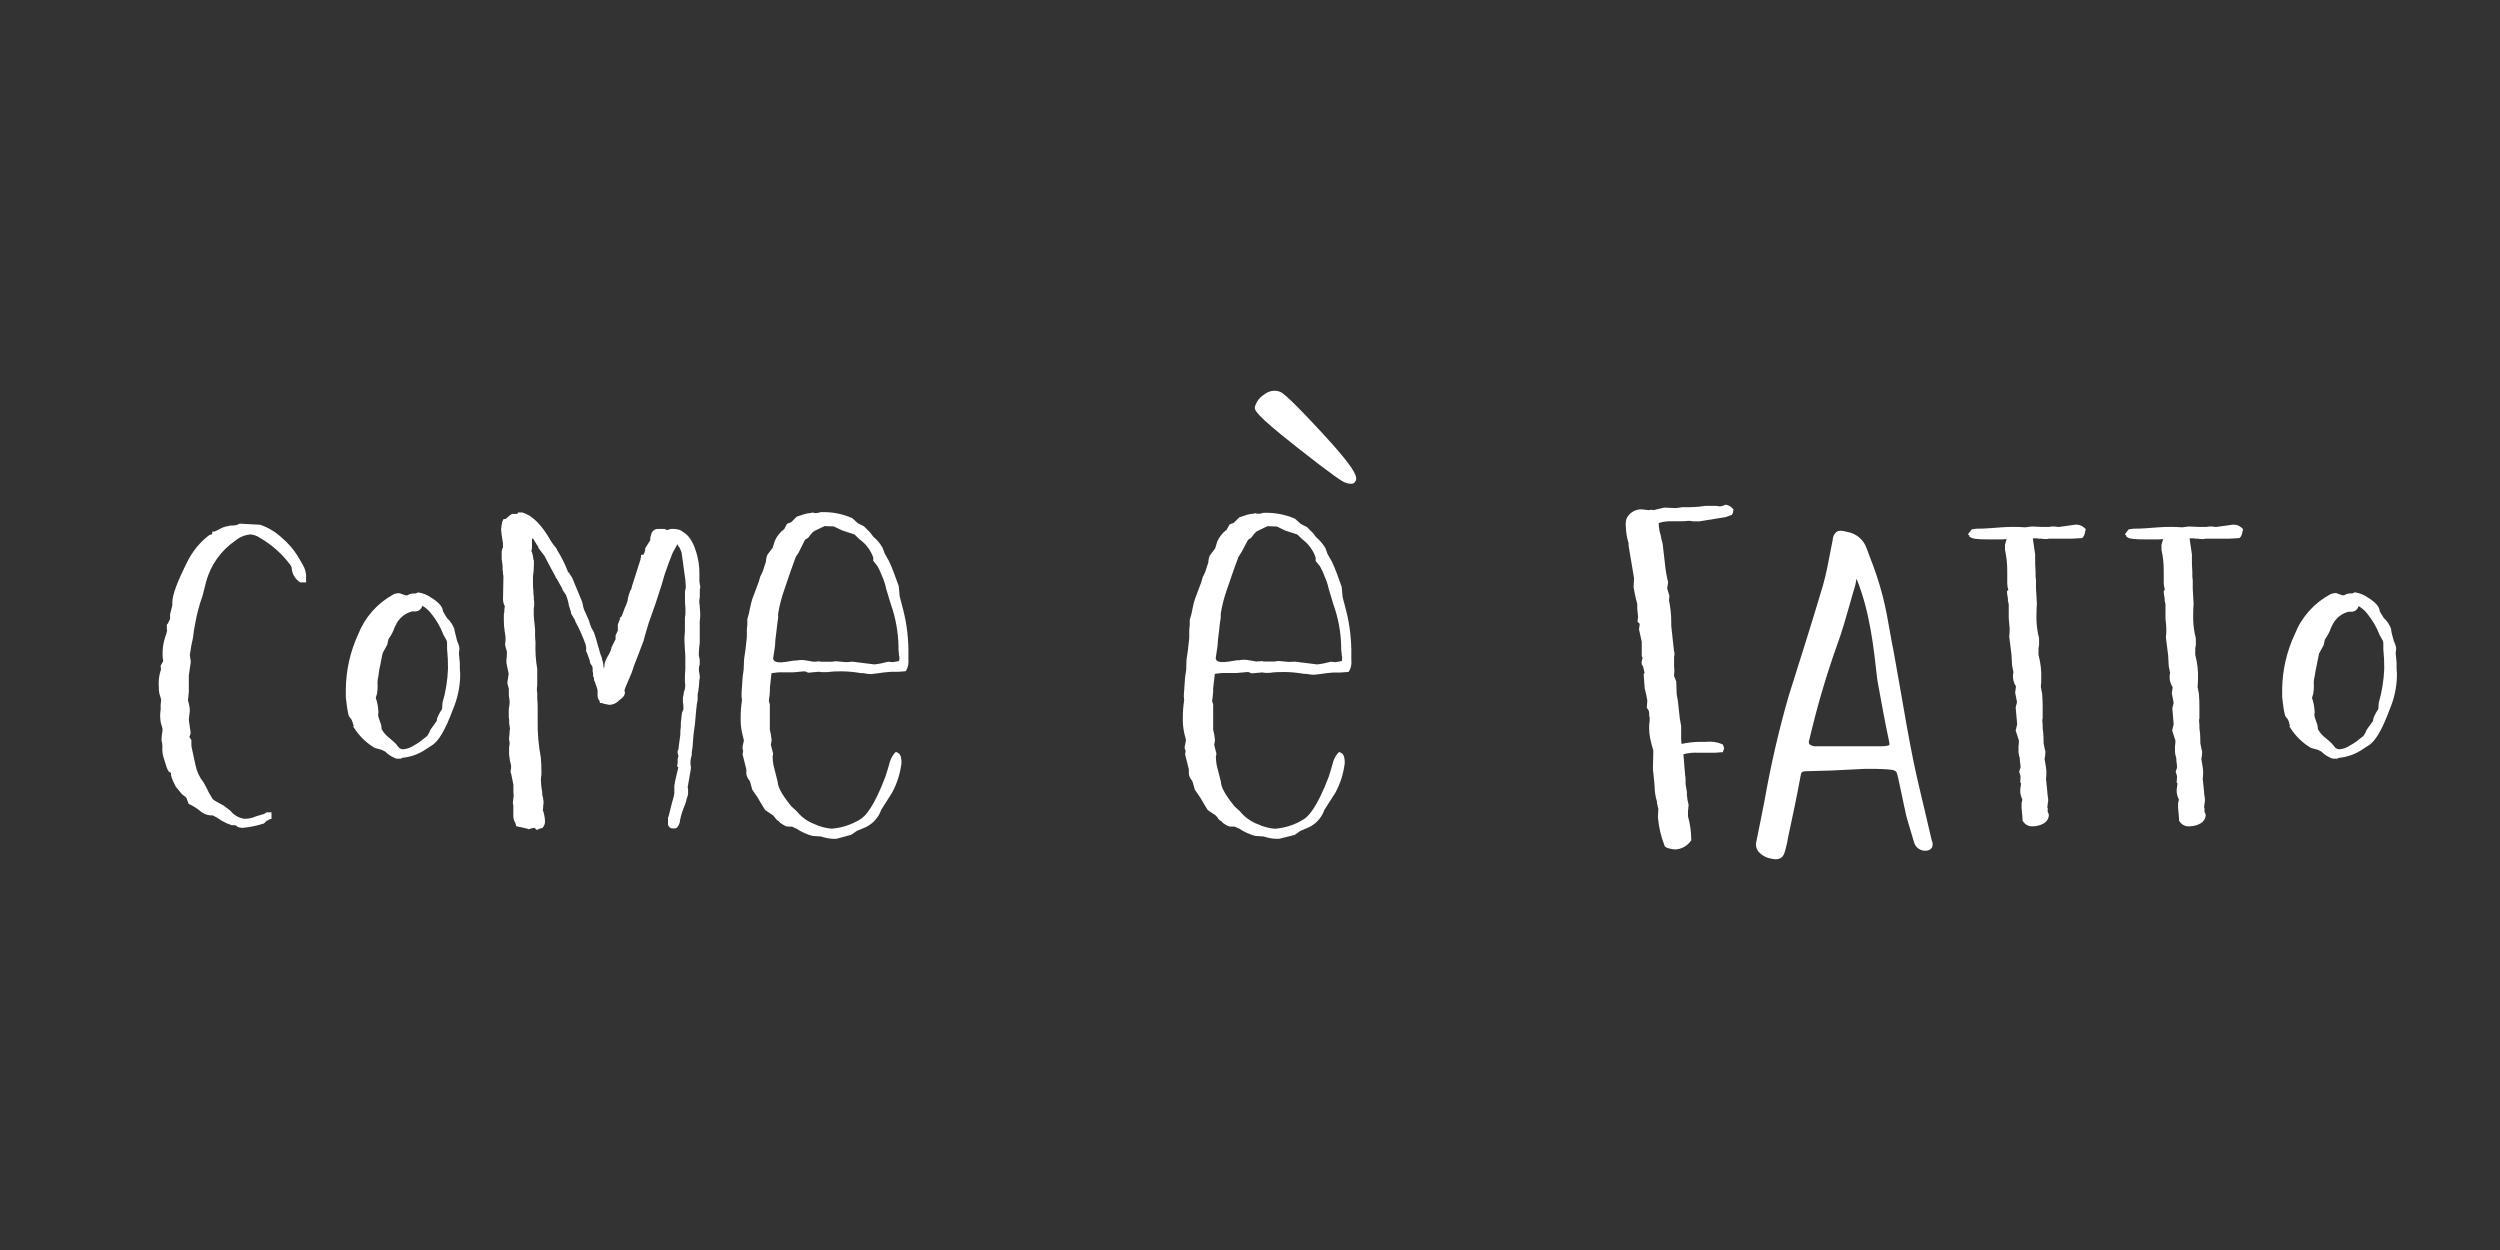 <?xml version="1.0" encoding="utf-8"?>
<!-- Generator: Adobe Illustrator 17.0.0, SVG Export Plug-In . SVG Version: 6.00 Build 0)  -->
<!DOCTYPE svg PUBLIC "-//W3C//DTD SVG 1.1//EN" "http://www.w3.org/Graphics/SVG/1.1/DTD/svg11.dtd">
<svg version="1.1" id="Livello_1" xmlns="http://www.w3.org/2000/svg" xmlns:xlink="http://www.w3.org/1999/xlink" x="0px" y="0px"
	 width="300px" height="150px" viewBox="0 0 300 150" enable-background="new 0 0 300 150" xml:space="preserve">
<rect x="0" y="0" width="300" height="150" fill="#333333" stroke="none"/>
<title>cosahadispeciale</title>
<g>
	<path fill="#FFFFFF" d="M20.709,73.76l0.27-1.11c0.06-0.05,0.07-0.15,0.01-0.21l-0.01-0.01v-0.22c0-0.77,0.57-2.3,1.71-4.58
		c0.59-1.23,1.46-2.31,2.54-3.15l0.45-0.11l0.05-0.27c0.26-0.09,0.5-0.21,0.74-0.33c0.29-0.17,0.6-0.29,0.94-0.33l0.22-0.05h0.27
		c0.31-0.01,0.61-0.09,0.88-0.22l2.27,0.11c0.88,0.31,1.69,0.8,2.38,1.43c0.69,0.59,1.29,1.29,1.77,2.07
		c0.41,0.66,0.69,1.14,0.85,1.43c0.19,0.34,0.29,0.72,0.28,1.11v0.16h-0.17c-0.4-0.18-0.68-0.68-0.82-1.49
		c-0.04-0.18-0.11-0.35-0.22-0.5c-1-1.34-2.26-2.47-3.71-3.31c-0.4-0.29-0.88-0.46-1.38-0.5c-0.78,0.06-1.51,0.37-2.09,0.88
		c-1.75,1.2-3.02,2.98-3.6,5.03l-0.42,1.76c-0.39,1.08-0.69,2.18-0.88,3.31l-0.16,0.88l-0.11,0.88c-0.17,0.71-0.3,1.43-0.39,2.15
		l0.05,0.22v0.16c0.04,0.14,0.06,0.29,0.06,0.44l-0.22,1.55v1.99l-0.11,1.11c0.14,0.39,0.21,0.8,0.22,1.21l-0.11,0.94
		c0,0.11,0.07,0.68,0.22,1.71l-0.17,0.45v0.11l0.27,0.39v0.6l0.39,1.94l0.1,0.39c0.14,0.82,0.48,1.6,0.98,2.27l0.27,0.5
		c0.21,0.48,0.46,0.94,0.74,1.38c0.27,0.34,0.64,0.6,1.05,0.74c0.27,0.11,0.52,0.26,0.74,0.45l0.5,0.39
		c0.47,0.58,1.14,0.95,1.88,1.05c0.54,0.03,1.07-0.06,1.57-0.27c0.62-0.19,0.96-0.28,1-0.28v0.11c-0.09,0.02-0.17,0.09-0.22,0.17
		l-0.22,0.22c-0.79,0.26-1.61,0.43-2.44,0.5c-0.17-0.01-0.33-0.09-0.44-0.22v-0.05l-0.61-0.05c-0.38-0.14-0.75-0.3-1.1-0.5
		l-0.5-0.36l-0.56-0.27c-0.08-0.05-0.18-0.07-0.27-0.06h-0.16c-0.41-0.03-0.8-0.21-1.11-0.49c-0.39-0.33-0.81-0.61-1.27-0.83
		l-0.27-0.74l-0.55-0.27l-0.74-0.83l-0.33-0.66c-0.1-0.21-0.17-0.43-0.22-0.66v-0.27c0-0.04-0.1-0.15-0.28-0.33
		c-0.07,0-0.18-0.25-0.33-0.74c-0.15-0.5-0.25-0.79-0.27-0.86c-0.09-0.34-0.13-0.69-0.11-1.05c0.02-0.32-0.02-0.63-0.11-0.94v-0.17
		c0-0.07,0.04-0.36,0.11-0.88v-0.33l-0.22-0.74c-0.04-0.25-0.06-0.49-0.05-0.74c0-0.25,0.02-0.5,0.05-0.74v-0.66
		c0.04-0.22,0.05-0.44,0.05-0.66l-0.22-0.74c-0.04-0.22-0.06-0.44-0.06-0.66c0-1.21,0.1-1.92,0.27-2.09l-0.03-0.45l0.33-0.61
		c-0.08-0.24-0.11-0.49-0.11-0.74c-0.02-0.66,0.07-1.33,0.27-1.96c0.14-0.35,0.22-0.73,0.25-1.11v-0.11v-0.33v-0.06
		c0.13-0.24,0.24-0.49,0.33-0.74L20.709,73.76z M32.149,97.91l-0.27,0.05l0.05-0.05c0-0.04,0.04-0.08,0.11-0.11h0.11V97.91z"/>
	<path fill="#FFFFFF" d="M28.969,99.33c-0.26,0-0.52-0.11-0.7-0.3l-0.49-0.01c-0.4-0.14-0.79-0.31-1.16-0.52l-0.53-0.35l-0.54-0.3
		h-0.25c-0.5-0.03-0.98-0.24-1.34-0.58c-0.36-0.29-0.76-0.54-1.18-0.74l-0.15-0.07l-0.27-0.74l-0.52-0.41l-0.74-0.9l-0.33-0.67
		c-0.11-0.24-0.2-0.49-0.25-0.74v-0.24l-0.16-0.1c-0.22-0.13-0.33-0.47-0.48-0.96c-0.19-0.63-0.24-0.74-0.25-0.8
		c-0.12-0.39-0.17-0.8-0.15-1.21c0.02-0.27-0.01-0.54-0.09-0.8v-0.13v-0.17c0.02-0.31,0.06-0.63,0.11-0.94v-0.22l-0.21-0.74
		c-0.05-0.27-0.07-0.54-0.07-0.82c0-0.25,0.02-0.5,0.06-0.74v-0.61c0.03-0.2,0.05-0.41,0.05-0.61l-0.2-0.66
		c-0.05-0.24-0.08-0.49-0.07-0.74c-0.07-0.74,0.02-1.49,0.26-2.19l-0.05-0.42l0.32-0.58c-0.06-0.24-0.09-0.49-0.08-0.74
		c-0.02-0.71,0.08-1.41,0.3-2.09c0.11-0.28,0.2-0.57,0.25-0.87l-0.04-0.1v-0.57l0.12-0.12c0.18-0.36,0.24-0.5,0.27-0.56v-0.56
		l0.27-1.08l0,0v-0.37c0-0.84,0.57-2.4,1.75-4.75c0.62-1.29,1.53-2.42,2.67-3.29l0.11-0.05l0.22-0.05l0.07-0.34h0.25
		c0.06,0,0.22-0.1,0.62-0.3c0.32-0.19,0.68-0.31,1.05-0.36l0.27-0.06h0.27c0.24,0,0.48-0.06,0.69-0.17l0.1-0.05l2.47,0.13
		c0.93,0.32,1.79,0.82,2.52,1.49c0.73,0.61,1.37,1.32,1.89,2.12c0.41,0.67,0.69,1.15,0.86,1.49c0.18,0.4,0.27,0.84,0.24,1.29v0.53
		h-0.69c-0.62-0.38-1.01-1.04-1.04-1.76c-0.03-0.12-0.08-0.24-0.16-0.34c-0.97-1.31-2.2-2.4-3.6-3.22c-0.35-0.25-0.75-0.4-1.18-0.44
		c-0.68,0.06-1.33,0.33-1.85,0.77c-1.69,1.16-2.91,2.88-3.46,4.85l-0.44,1.74c-0.39,1.07-0.68,2.17-0.88,3.29l-0.16,0.88l-0.11,0.86
		c-0.16,0.68-0.29,1.37-0.38,2.07l0.05,0.39c0.04,0.16,0.06,0.32,0.06,0.48l-0.23,1.6V83l-0.1,1.06c0.13,0.41,0.21,0.83,0.22,1.26
		l-0.12,0.99l0,0c0,0,0,0.25,0.22,1.61v0.1l-0.16,0.42l0.25,0.36v0.74l0.48,2.23c0.15,0.77,0.48,1.49,0.97,2.11l0.3,0.53
		c0.21,0.48,0.46,0.94,0.74,1.37c0,0.06,0.16,0.26,0.9,0.63c0.29,0.13,0.57,0.3,0.81,0.51l0.47,0.36c0.41,0.52,1,0.87,1.65,0.97
		c0.49,0.02,0.98-0.08,1.43-0.29l1.01-0.3c0.06-0.06,0.13-0.11,0.2-0.14l0.08-0.04h0.57v0.79l-0.33,0.07v0.06l-0.25,0.09l-0.07,0.07
		l-0.28,0.28h-0.08c-0.82,0.27-1.66,0.44-2.52,0.51L28.969,99.33z M25.939,97.2l0.52,0.26l0.53,0.36l0.26,0.13
		c-0.06-0.05-0.12-0.11-0.17-0.17l-0.47-0.36c-0.19-0.17-0.42-0.3-0.65-0.4c-0.49-0.19-0.91-0.51-1.22-0.94
		c-0.28-0.45-0.53-0.92-0.74-1.41l-0.26-0.45c-0.53-0.71-0.88-1.52-1.03-2.39l-0.1-0.34l-0.39-1.96v-0.56l-0.27-0.36v-0.36
		l0.16-0.38c-0.21-1.49-0.21-1.62-0.21-1.67l0.11-0.99c0-0.36-0.06-0.71-0.16-1.05v-0.07l0.12-1.18v-1.95l0.22-1.6
		c0-0.1-0.02-0.2-0.04-0.3l-0.07-0.48c0.07-0.75,0.2-1.5,0.39-2.23l0.1-0.85l0.17-0.91c0.2-1.15,0.5-2.29,0.9-3.39l0.43-1.72
		c0.59-2.13,1.9-3.99,3.71-5.26c0.35-0.28,0.74-0.51,1.15-0.69h-0.04c-0.29,0.13-0.61,0.2-0.93,0.22h-0.27l-0.27,0.05
		c-0.26,0.05-0.52,0.15-0.74,0.3c-0.26,0.13-0.44,0.22-0.56,0.27l-0.06,0.31l-0.61,0.15c-1.02,0.8-1.85,1.82-2.43,2.98
		c-1.37,2.75-1.66,3.91-1.66,4.4v0.1c0.04,0.07,0.05,0.15,0.05,0.22c0,0.1-0.03,0.2-0.08,0.28l-0.24,0.99v0.45
		c0,0.1,0,0.14-0.37,0.88l0,0v0.13v0.08v0.08c-0.02,0.44-0.11,0.87-0.27,1.28c-0.19,0.59-0.28,1.21-0.25,1.83
		c0,0.22,0.03,0.44,0.09,0.65l0.06,0.12l-0.35,0.65l0.06,0.51l-0.13,0.13c-0.18,0.59-0.24,1.22-0.17,1.83c0,0.2,0.01,0.39,0.05,0.59
		l0.22,0.79c0,0.25-0.02,0.5-0.06,0.74v0.6c-0.03,0.25-0.05,0.49-0.05,0.74c0,0.22,0.01,0.44,0.04,0.65l0.23,0.84v0.33
		c-0.1,0.74-0.11,0.87-0.11,0.89v0.1c0.09,0.33,0.12,0.66,0.11,1c-0.02,0.31,0.01,0.63,0.09,0.94c0.11,0.28,0.21,0.57,0.28,0.86
		c0.05,0.19,0.11,0.37,0.19,0.54l0.05,0.05c0.29,0.29,0.39,0.42,0.39,0.59v0.27c0.05,0.17,0.11,0.35,0.19,0.51l0.3,0.6l0.64,0.74
		l0.62,0.31l0.27,0.74c0.43,0.23,0.83,0.5,1.2,0.8c0.24,0.23,0.55,0.38,0.88,0.42h0.16C25.619,97.1,25.789,97.13,25.939,97.2z"/>
	<path fill="#FFFFFF" d="M49.039,71.84c0.16-0.11,0.35-0.19,0.55-0.22h0.22c0.15,0.01,0.31-0.03,0.44-0.11
		c0.48,0.08,0.93,0.27,1.33,0.55c0.85,0.52,1.27,1,1.27,1.44c0.16,0.32,0.35,0.64,0.55,0.94c0.37,0.33,0.66,0.75,0.83,1.22
		c0,0.07,0.11,0.53,0.33,1.37c0.13,0.26,0.22,0.54,0.27,0.83l-0.05,0.61c0,0.29,0.07,0.68,0.11,1.16v0.61c0,0.2,0.01,0.4,0.05,0.6
		v0.39c-0.04,1.28-0.32,2.54-0.82,3.71c-0.88,2.39-1.69,3.8-2.43,4.2l-0.67,0.45c-0.8,0.55-1.73,0.89-2.7,0.99h-0.11l-0.16,0.06
		h-0.39c-0.48-0.19-0.91-0.47-1.27-0.83c-0.16-0.05-0.31-0.13-0.45-0.22l-0.82-0.22c-0.94-0.55-1.73-1.32-2.32-2.24l0.05-0.11
		l0.27,0.11v-0.05l0.06-0.11l-0.17-0.27l-0.33-0.06c-0.06-0.31-0.22-0.6-0.45-0.82c-0.24-0.72-0.37-1.47-0.39-2.23v-0.86
		c0.03-2.24,0.54-4.44,1.49-6.46c0.77-1.95,2.19-3.57,4.03-4.58c0.14-0.08,0.29-0.13,0.45-0.14l0.83,0.28L49.039,71.84z
		 M44.739,83.77c0.2,0.55,0.31,1.12,0.33,1.71l-0.06,0.27l0.06,0.33l0.33,0.94l0.06,0.61c0.27,0.5,0.64,0.93,1.1,1.27l0.45,0.39
		c0.19,0.16,0.36,0.34,0.5,0.55c0.22,0.3,0.57,0.47,0.94,0.45c0.51-0.04,0.99-0.21,1.41-0.5c0.47-0.26,0.9-0.57,1.29-0.94
		c0.33-0.22,0.52-0.41,0.56-0.56l0.11-0.16l0.16-0.39l0.74-1.11l0.05-0.39l0.28-0.55c0.14-0.22,0.25-0.41,0.33-0.56l0.06-0.82
		c0.39-1.33,0.61-2.7,0.66-4.09c0.01-0.81-0.03-1.62-0.11-2.43v-0.61c0.01-0.19-0.03-0.38-0.11-0.56l-0.36-0.65
		c-0.35-0.95-0.85-1.83-1.49-2.62c-0.38-0.57-0.97-0.98-1.63-1.13l-0.05,0.16v0.16c-0.07,0.3-0.24,0.45-0.5,0.45h-0.22
		c-0.04-0.06-0.12-0.08-0.19-0.04c-0.01,0.01-0.03,0.02-0.04,0.04c-1,0.26-1.83,0.98-2.23,1.93l-0.11,0.22
		c-0.18,0.48-0.43,0.92-0.74,1.32l-0.05,0.11l-0.11,0.61l-0.59,1.01c-0.09,0.32-0.16,0.65-0.22,0.99c-0.11,0.59-0.19,0.96-0.22,1.11
		l-0.05,0.74c-0.09,0.34-0.13,0.7-0.11,1.05v0.49l-0.06,0.56l-0.16,0.55L44.739,83.77z"/>
	<path fill="#FFFFFF" d="M48.109,91.04h-0.53c-0.52-0.18-0.99-0.48-1.37-0.86c-0.14-0.06-0.27-0.12-0.4-0.2l-0.84-0.23
		c-1-0.59-1.84-1.4-2.46-2.38l-0.13-0.19l0.1-0.19h-0.08l-0.07-0.24c-0.05-0.24-0.17-0.47-0.34-0.65c-0.12-0.12-0.26-0.26-0.49-2.43
		v-0.96c0.02-2.28,0.53-4.54,1.49-6.61c0.8-2.03,2.29-3.71,4.2-4.76c0.19-0.1,0.4-0.15,0.61-0.16h0.12l0.74,0.26h0.23
		c0.19-0.13,0.42-0.2,0.65-0.22h0.22c0.08,0.01,0.17-0.01,0.24-0.05l0.11-0.07h0.13c0.54,0.09,1.04,0.29,1.49,0.61
		c0.92,0.56,1.4,1.11,1.43,1.66c0.04,0.07,0.16,0.27,0.48,0.79c0.4,0.37,0.7,0.83,0.89,1.34v0.11c0,0,0.04,0.21,0.32,1.29
		c0.13,0.27,0.23,0.56,0.28,0.86v0.04l-0.06,0.62c0.03,0.3,0.07,0.68,0.11,1.14v0.64c0,0.18,0.01,0.36,0.04,0.53v0.46
		c-0.04,1.34-0.33,2.66-0.85,3.89c-0.92,2.5-1.77,3.94-2.59,4.39l-0.64,0.42c-0.85,0.59-1.84,0.95-2.87,1.05L48.109,91.04z
		 M45.259,89.05l0.9,0.26c0.12,0.08,0.24,0.14,0.37,0.19l0.11,0.07l0.48,0.39c-0.1-0.14-0.21-0.26-0.33-0.36l-0.43-0.4
		c-0.49-0.37-0.9-0.85-1.19-1.39l-0.04-0.13l-0.09-0.54l-0.32-0.9l-0.08-0.46l0.07-0.34c-0.04-0.51-0.15-1.01-0.32-1.49v-0.22
		l0.18-0.61l0.04-0.48v-0.45c-0.01-0.38,0.02-0.75,0.11-1.12l0.05-0.74c0.04-0.21,0.12-0.57,0.23-1.15
		c0.04-0.37,0.12-0.74,0.25-1.09l0.53-0.95l0.19-0.74c0.27-0.37,0.5-0.77,0.68-1.19v-0.14l0.11-0.22c0.45-1.03,1.33-1.8,2.41-2.1
		c0.14-0.13,0.36-0.15,0.52-0.04h0.1c0.04,0,0.09,0,0.13-0.13v-0.23l0.1-0.3c-0.08,0.01-0.16,0.01-0.25,0h-0.22
		c-0.13,0.04-0.25,0.1-0.36,0.17l-0.09,0.05h-0.6L47.759,72c-0.08,0.01-0.15,0.03-0.22,0.07c-1.76,0.97-3.12,2.53-3.86,4.4
		c-0.94,1.97-1.45,4.12-1.49,6.31v0.88c0.03,0.68,0.14,1.35,0.32,2c0.2,0.21,0.35,0.46,0.43,0.74l0.27,0.04l0.36,0.6l-0.11,0.21
		v0.29C43.949,88.16,44.559,88.68,45.259,89.05z M45.809,87.53c0.25,0.42,0.58,0.79,0.97,1.08l0.46,0.39
		c0.21,0.18,0.4,0.39,0.55,0.62c0.15,0.2,0.39,0.31,0.64,0.29c0.44-0.05,0.86-0.2,1.23-0.45c0.44-0.24,0.85-0.52,1.22-0.85
		c0.17-0.1,0.33-0.23,0.46-0.39l0.04-0.1l0.11-0.17l0.17-0.39l0.74-1.03l0.08-0.41l0.27-0.56c0.13-0.21,0.23-0.36,0.3-0.48
		l0.05-0.74c0.39-1.33,0.61-2.71,0.66-4.1c0.01-0.8-0.03-1.59-0.11-2.38v-0.65c0.01-0.13-0.02-0.27-0.07-0.39l-0.37-0.65
		c-0.35-0.93-0.85-1.8-1.49-2.57c-0.28-0.37-0.64-0.68-1.05-0.91c-0.08,0.4-0.44,0.69-0.85,0.68h-0.37
		c-0.89,0.23-1.63,0.86-1.99,1.71l-0.1,0.19c-0.17,0.51-0.42,0.99-0.74,1.42l0,0l-0.15,0.68l-0.55,1c0,0-0.04,0.15-0.18,0.88
		c-0.11,0.6-0.19,0.97-0.23,1.12l-0.11,0.82c-0.08,0.31-0.11,0.62-0.09,0.94v0.49l-0.06,0.59l-0.16,0.53
		c0.2,0.56,0.3,1.15,0.32,1.75l-0.04,0.27l0.04,0.27l0.33,0.97L45.809,87.53z M52.299,87.92l-0.1,0.25c0.14-0.21,0.3-0.47,0.48-0.79
		L52.299,87.92z M53.159,86.39L53.159,86.39c0.04-0.07,0.07-0.16,0.1-0.23L53.159,86.39z M54.469,79.08c0,0.35,0,0.74,0,1.18
		c-0.05,1.42-0.28,2.82-0.68,4.18v0.38c0.46-1.13,0.72-2.34,0.74-3.57v-0.36c-0.04-0.21-0.05-0.42-0.05-0.64v-0.63
		c0.03-0.21,0.03-0.4-0.01-0.57C54.469,79.05,54.469,79.08,54.469,79.08z M54.389,77.59v0.22c0,0.13,0,0.29,0.04,0.46v-0.39
		C54.419,77.78,54.409,77.68,54.389,77.59L54.389,77.59z M53.589,75.24c0.1,0.21,0.19,0.42,0.27,0.63l0.04,0.07l-0.04-0.19
		C53.799,75.57,53.709,75.4,53.589,75.24z M52.009,72.84c0.09,0.09,0.18,0.19,0.27,0.3c0.1,0.11,0.1,0.11,0.14,0.18
		c-0.1-0.2-0.24-0.38-0.42-0.51v0.03H52.009z"/>
	<path fill="#FFFFFF" d="M60.639,65.98c0.08-0.09,0.12-0.21,0.11-0.33v-0.27l-0.05-0.11v-0.16c-0.11-0.67-0.19-1.2-0.24-1.6
		l0.05-0.5c0.01-0.06,0.03-0.11,0.06-0.16v-0.11l0.05-0.11c0.18-0.04,0.35-0.13,0.47-0.27c0.13-0.12,0.27-0.24,0.42-0.33h0.44
		c0.15,0.02,0.29-0.05,0.39-0.16h0.22c1.11,0.33,2.18,1.42,3.21,3.26c0.19,0.31,0.41,0.61,0.66,0.88l0.11,0.22
		c0.48,0.77,0.88,1.58,1.21,2.43c0.07,0.22,0.17,0.36,0.27,0.39l0.33,0.5l1.16,2.82l0.06,0.22c0.06,0.41,0.19,0.8,0.39,1.16
		l0.39,0.88c0.08,0.25,0.17,0.5,0.27,0.74l0.33,0.61l0.22,0.66l0.17,0.61l0.22,0.61v0.16l0.17,0.45v0.11l0.05,0.16
		c0,0,0.05,0.05,0.05,0.16l0.06,0.11v0.11l0.11,0.27l0.16,1c0.06,0.2,0.15,0.38,0.27,0.55c0.28-0.26,0.46-0.61,0.5-0.99v-0.22
		c0.05-0.21,0.12-0.42,0.22-0.61l0.05-0.11l0.06-0.05v-0.06c0.22-0.34,0.39-0.71,0.5-1.1l0.57-1.05c-0.03-0.15-0.05-0.3-0.05-0.45
		l0.27-0.55v-0.66l0.27-0.66v-0.11l0.16-0.17l0.06-0.16l0.05-0.11l0.06-0.16l0.1-0.16l0.11-0.45c0.12-0.28,0.22-0.58,0.27-0.88
		c0.06-0.42,0.17-0.82,0.33-1.21l0.11-0.17l0.11-0.44l0.22-0.66l0.36-1.16l0.16-0.44l0.05-0.27l0.22-0.66v-0.11
		c0.03-0.03,0.06-0.07,0.06-0.11h0.05v-0.06c0.15,0,0.3-0.27,0.44-0.82v-0.16l0.56-0.88c0.03-0.07,0.05-0.15,0.05-0.22V64.7
		c0.03-0.11,0.06-0.23,0.11-0.33c0-0.22,0.15-0.37,0.45-0.44h0.66l0.22,0.1h0.05c0.05,0.03,0.11,0.05,0.16,0.06l0.45-0.16h0.33
		c0.26,0,0.51,0.06,0.74,0.16c0.27,0.17,0.52,0.38,0.74,0.61c0.34,0.44,0.59,0.95,0.74,1.49c0.32,0.91,0.47,1.86,0.45,2.82v0.82
		l0.05,0.22v0.22c0.03,0.05,0.05,0.11,0.06,0.16c0,0.08-0.02,0.15-0.06,0.22v0.92l-0.05,0.44v0.45c0.01,0.06,0.02,0.11,0.05,0.16
		v0.22c0.04,0.37,0.06,0.74,0.06,1.11l-0.06,0.55v2.65c-0.04,0.41-0.07,0.83-0.07,1.25v0.27l0.06,0.22v0.16l0.05,0.11v0.44
		c-0.07,0.18-0.1,0.37-0.11,0.56v0.32c0.07,0.45,0.11,0.68,0.11,0.74c0,0.11-0.02,0.23-0.05,0.33l-0.06,0.74
		c0,0.08-0.02,0.15-0.05,0.22v0.22l-0.05,0.42v0.66c-0.02,0.21-0.05,0.41-0.11,0.61v0.16l-0.05,0.45l-0.1,1.36l-0.06,0.44L82.849,88
		l-0.05,0.74c-0.02,0.5-0.08,1-0.17,1.49v0.22c-0.09,0.37-0.13,0.76-0.11,1.14l0.06,0.5c0,0.15-0.02,0.3-0.06,0.44l-0.33,1.88v0.11
		l0.05,0.16v0.27c0.04,0.26-0.02,0.52-0.16,0.74v0.11c-0.04,0.19-0.09,0.37-0.16,0.55l-0.22,0.56c-0.19,0.51-0.3,0.85-0.33,1.02
		c-0.04,0.16-0.07,0.3-0.11,0.42v0.16c-0.1,0.33-0.2,0.52-0.27,0.56h-0.22c-0.11,0.01-0.21-0.07-0.22-0.18c0-0.02,0-0.03,0-0.05
		v-0.61l0.05-0.11v-0.05c0.3-1.18,0.51-2.03,0.66-2.54v-0.11c0.04-0.07,0.06-0.14,0.06-0.22c-0.01-0.09-0.03-0.18-0.06-0.27v-0.66
		l0.11-0.61l0.33-1.43c0.03-0.07,0.05-0.15,0.05-0.22c0-0.07-0.02-0.15-0.05-0.22l0.05-0.22v-0.39c0.06-0.14,0.09-0.29,0.11-0.45
		c0-0.09-0.02-0.19-0.05-0.27v-0.11l-0.06-0.11c0.02-0.1,0.06-0.19,0.11-0.27v-0.05c0,0,0.07-0.61,0.22-1.72v-0.5l0.05-0.49v-0.5
		l0.11-1.05l0.17-0.44c0.04-0.05,0.05-0.1,0.05-0.16l-0.11-0.39V84.5l-0.05-0.33v-0.39c0.05-0.18,0.09-0.37,0.11-0.56
		c0.15-0.35,0.23-0.72,0.22-1.1l-0.05-0.33v-0.33c0-0.29,0-0.68,0.05-1.16v-1.21c0-0.33,0-0.74-0.05-1.17l-0.06-1.18
		c0-0.22,0-0.53,0.06-0.94v-1.75l0.05-0.27V72.9c0-0.37-0.05-0.65-0.05-0.83v-1.05c0.06-0.22,0.1-0.44,0.11-0.66v-0.45l-0.06-0.16
		v-0.22l-0.44-3.31l-0.06-0.11c-0.08-0.23-0.17-0.45-0.27-0.66l-0.05-0.05v-0.06l-0.06-0.05v-0.06l-0.22-0.27h-0.06v-0.05
		c-0.06-0.07-0.14-0.11-0.22-0.11c-0.07,0-0.13,0.05-0.16,0.16l-0.11,0.11l-0.05,0.11l-0.16,0.27l-0.39,0.74
		c-0.29,0.73-0.6,1.58-0.94,2.54l-0.39,1.33l-0.74,2.23l-0.61,1.66l-0.22,0.66l-0.44,1.49l-0.06,0.16
		c-0.04,0.31-0.14,0.61-0.27,0.88l-0.27,0.74l-0.35,0.88c-0.26,0.62-0.48,1.23-0.67,1.82l-0.74,1.83c-0.05,0.12-0.09,0.25-0.11,0.39
		v0.16c0.03,0.03,0.06,0.07,0.06,0.11c0,0.19-0.17,0.39-0.5,0.61c-0.26,0.29-0.62,0.47-1.01,0.5l-0.61-0.11
		c-0.06-0.03-0.12-0.07-0.16-0.11h-0.05V83.9c-0.15-0.12-0.24-0.3-0.22-0.49v-0.39c0.03-0.07,0.05-0.14,0.05-0.22
		c0,0-0.11-0.39-0.33-1.05V81.7l-0.06-0.11v-0.05l-0.1-0.06v-0.22l-0.11-0.22v-0.27l-0.03-0.29v-0.33
		c-0.03-0.19-0.08-0.38-0.16-0.56h-0.05c-0.06-0.04-0.1-0.1-0.11-0.16c-0.05-0.08-0.07-0.18-0.06-0.27L71.069,79v-0.17l-0.27-0.74
		v-0.06l-0.06-0.05v-0.61l-0.05-0.05V77.3c-0.35-0.99-0.77-1.95-1.26-2.87v-0.11l-0.11-0.17V74.1l-0.27-0.44V73.6l-0.06-0.05
		c0-0.04-0.02-0.08-0.05-0.11v-0.06l-0.05-0.11l-0.19-0.49l-0.05-0.22c-0.08-0.46-0.21-0.9-0.39-1.33l-0.11-0.16l-0.11-0.22
		l-0.05-0.05v-0.06l-0.11-0.1v-0.06l-0.5-0.82V69.7l-0.06-0.05v-0.06l-0.05-0.05v-0.06l-0.05-0.05v-0.05
		c-0.05-0.05-0.09-0.1-0.1-0.17l-0.06-0.05V69.1l-0.22-0.39l-0.16-0.33l-0.22-0.39l-0.6-1.16l-0.06-0.06l-0.11-0.22l-0.22-0.27
		l-0.47-0.62c-0.02-0.1-0.06-0.19-0.11-0.27l-0.05-0.05l-0.33-0.56l-0.05-0.16l-0.11-0.11v-0.05l-0.08-0.1h-0.05v-0.05l-0.56-0.61
		c0-0.04,0-0.06-0.05-0.06l-0.06,0.06c-0.05-0.01-0.1,0.03-0.11,0.08c0,0.01,0,0.02,0,0.03l0.06,0.05v0.27
		c0.04,0.09,0.06,0.18,0.05,0.27v1.33c0.01,0.15-0.03,0.31-0.11,0.44c0.17,0.36,0.26,0.76,0.28,1.16l0.05,0.11v0.17
		c0,0.33,0,0.86-0.11,1.6v0.5c0,0.11,0.02,0.23,0.06,0.33v0.39l0.05,0.66c-0.01,0.22,0.01,0.44,0.06,0.66v0.33
		c0.03,0.13,0.05,0.26,0.05,0.39c0,0.11,0,0.31-0.05,0.61v0.88c0,0.22,0.09,0.79,0.16,1.71v0.74l0.05,0.74
		c-0.04,1.09,0.03,2.18,0.22,3.26v0.61l-0.05,0.16l0.05,0.22v0.82l-0.05,0.56l0.05,0.5v0.55c0,0.37,0.05,0.81,0.05,1.32v1.33
		c-0.03,1.52,0.1,3.04,0.39,4.53c0,0.36,0.06,0.88,0.06,1.55V93l-0.06,0.39c-0.01,0.59,0.05,1.19,0.17,1.77v0.27
		c0.07,0.29,0.12,0.59,0.13,0.89c0,0.15-0.02,0.29-0.05,0.44v0.28l-0.06,0.27c0.16,0.41,0.25,0.84,0.27,1.27
		c0.02,0.2-0.04,0.4-0.16,0.55l-0.39,0.11h-0.05c-0.05-0.14-0.19-0.22-0.33-0.22c-0.25,0.02-0.5,0.08-0.74,0.16
		c-0.07,0-0.48-0.13-1.21-0.27l-0.06-0.22c-0.13-0.18-0.21-0.39-0.22-0.61v-1.33l0.03-0.33l0.11-0.94c0-0.09-0.02-0.19-0.05-0.27v-1
		c-0.11-0.51-0.21-0.94-0.28-1.27v-0.22l-0.05-0.06v-0.11c0.01-0.07,0.02-0.15,0.05-0.22v-0.11l0.06-0.11
		c-0.01-0.06-0.03-0.12-0.06-0.17v-0.1l-0.05-0.11v-0.08c-0.08-0.17-0.13-0.36-0.14-0.55s-0.04-0.37-0.08-0.56V89.8l0.06-0.33v-0.39
		l-0.06-0.22v-0.22c0.01-0.18,0.03-0.37,0.06-0.55v-0.27l0.05-0.27c0-0.04,0-0.27-0.11-0.74v-0.34L61.399,86v-0.74l0.05-0.22v-0.16
		c0.04-0.18,0.06-0.37,0.06-0.56c-0.03-0.3-0.08-0.6-0.15-0.9v-0.61l0.05-0.11l-0.16-0.45v-0.1c-0.03-0.07-0.05-0.14-0.04-0.22
		l0.16-1.11l-0.27-1.27v-0.33c0.06-0.36,0.09-0.73,0.11-1.09l-0.22-0.74c0-0.15,0.02-0.29,0.05-0.44v-0.22l0.06-0.22
		c-0.02-0.29-0.05-0.57-0.11-0.85c-0.07-0.41-0.11-0.82-0.11-1.24v-0.67l0.05-0.27v-0.3c0.04-0.16,0.06-0.33,0.06-0.5
		c-0.13-0.23-0.21-0.48-0.22-0.74v-0.39l0.05-0.16V69.1l-0.05-0.22v-0.16l-0.05-0.45v-0.39L60.609,67v-0.74l0.05-0.11L60.639,65.98z
		"/>
	<path fill="#FFFFFF" d="M64.619,99.55h-0.29l-0.16-0.21c-0.21,0-0.41,0.05-0.6,0.13l-0.14,0.04l-0.14-0.07c0,0-0.22-0.06-1.12-0.25
		l-0.22-0.04l-0.1-0.39c-0.15-0.22-0.23-0.48-0.25-0.74v-1.34l-0.06-0.32l0.11-0.98l0,0c-0.01-0.04-0.02-0.09-0.04-0.13v-0.12v-0.95
		l-0.28-1.38l-0.05-0.05v-0.27c0-0.09,0.02-0.19,0.05-0.27v-0.39l-0.04-0.07v-0.12c-0.08-0.19-0.12-0.4-0.13-0.6
		c-0.02-0.17-0.04-0.33-0.07-0.5v-0.09v-0.74l0.06-0.39v-0.25l-0.06-0.27v-0.22c0.01-0.2,0.03-0.4,0.06-0.6v-0.22l0.05-0.29
		c0-0.1-0.05-0.3-0.1-0.65v-0.42l-0.05-0.33v-0.89l0.05-0.34c0.03-0.18,0.05-0.37,0.06-0.56c-0.02-0.27-0.05-0.55-0.1-0.82v-0.77
		v-0.04l-0.13-0.45c-0.03-0.08-0.05-0.17-0.05-0.25l0.16-1.09l-0.27-1.29v-0.33c0.04-0.34,0.06-0.67,0.06-1.01l-0.22-0.82
		c0-0.16,0.02-0.32,0.05-0.48v-0.27v-0.17c-0.02-0.25-0.05-0.5-0.1-0.74c-0.07-0.44-0.11-0.89-0.1-1.34v-0.67l0.06-0.35v-0.2
		c0-0.18,0.05-0.3,0.06-0.42c-0.13-0.25-0.21-0.52-0.22-0.8l0.05-2.82l-0.05-0.27v-0.16l-0.05-0.39v-0.44l-0.11-0.83v-0.91
		l0.05-0.13v-0.15l0.1-0.1c0-0.02,0-0.05,0-0.07v-0.22v-0.07v-0.25c-0.11-0.62-0.19-1.16-0.22-1.57v-0.04l0.06-0.53
		c0-0.07,0.02-0.14,0.05-0.2v-0.14l0.19-0.39h0.23c0,0,0.06-0.04,0.22-0.18c0.14-0.15,0.31-0.28,0.49-0.39l0.08-0.04h0.62l0.1-0.17
		h0.52c1.21,0.36,2.33,1.49,3.42,3.43c0.18,0.28,0.38,0.55,0.6,0.8l0.07,0.1l0.1,0.22c0.49,0.77,0.9,1.6,1.23,2.45
		c0.02,0.07,0.05,0.14,0.1,0.2l0.12,0.04v0.09l0.33,0.5l1.19,2.87l0.07,0.27c0.05,0.37,0.16,0.72,0.33,1.05l0.42,0.94
		c0.07,0.29,0.17,0.57,0.28,0.84l0.31,0.56l0.25,0.74l0.17,0.62l0.4,1.37c0.06,0.08,0.1,0.18,0.1,0.28l0.06,0.12v0.13l0.1,0.29
		l0.13,0.82c0-0.06,0.02-0.15,0.07-0.25v-0.29c0.06-0.24,0.14-0.48,0.26-0.7l0.12-0.22c0.2-0.3,0.35-0.63,0.45-0.98v-0.09l0.5-0.99
		c-0.01-0.13-0.01-0.26,0-0.39v-0.08l0.27-0.56v-0.74l0.25-0.63v-0.16l0.22-0.22l0.35-0.94c0.13-0.27,0.24-0.55,0.33-0.83
		c0.06-0.44,0.18-0.88,0.35-1.29l0.12-0.19l0.09-0.38l1.02-3.19v-0.16l0.06-0.05v-0.31l0.3-0.04c0.09-0.17,0.15-0.34,0.19-0.53V65.8
		l0.61-0.97v-0.24v-0.04c0.02-0.12,0.06-0.23,0.1-0.34c0.04-0.39,0.35-0.7,0.74-0.74h0.85l0.33,0.14l0.46-0.14h0.33
		c0.3,0,0.6,0.07,0.87,0.19c0.32,0.19,0.62,0.42,0.88,0.68c0.4,0.49,0.69,1.05,0.87,1.66c0.34,0.95,0.49,1.96,0.47,2.97v0.78
		l0.05,0.41c0.04,0.08,0.06,0.16,0.06,0.25c0,0.1-0.02,0.2-0.06,0.3v0.86l-0.06,0.49v0.39l0.05,0.16v0.22
		c0.04,0.37,0.06,0.74,0.06,1.11l-0.06,0.59v2.61c-0.06,0.42-0.1,0.85-0.11,1.27v0.23l0.11,0.54v0.56c-0.06,0.14-0.09,0.29-0.1,0.44
		v0.3c0.05,0.25,0.09,0.49,0.11,0.74c0,0.14-0.02,0.27-0.06,0.4l-0.05,0.74c0,0.09-0.02,0.19-0.05,0.27v0.23l-0.1,0.4v0.62
		c-0.01,0.22-0.05,0.44-0.11,0.65v0.12l-0.06,0.49l-0.16,1.77l-0.16,1.17l-0.06,0.74c-0.02,0.5-0.07,0.99-0.16,1.49v0.3
		c-0.11,0.33-0.16,0.67-0.16,1.01l0.06,0.45c0,0.19-0.02,0.39-0.07,0.57l-0.32,1.83l0.05,0.23v0.27c0.02,0.29-0.04,0.58-0.16,0.85
		c-0.04,0.23-0.11,0.46-0.19,0.68l-0.22,0.55c-0.12,0.32-0.22,0.64-0.31,0.97c0,0.16-0.07,0.28-0.1,0.39v0.22
		c-0.16,0.47-0.28,0.68-0.46,0.74l-0.08,0.04h-0.3c-0.31,0.02-0.58-0.22-0.59-0.53c0-0.02,0-0.04,0-0.06v-0.7l0.07-0.16
		c0.28-1.15,0.5-1.98,0.65-2.5v-0.13l0.04-0.08c0.01-0.08,0.01-0.16,0-0.24v-0.09v-0.63l0.12-0.68l0.36-1.53l-0.15-0.13l0.07-0.42
		v-0.46c0.04-0.11,0.07-0.22,0.09-0.33c0-0.05-0.02-0.1-0.04-0.15l-0.07-0.34c0.01-0.13,0.05-0.25,0.12-0.36
		c0-0.14,0.05-0.5,0.22-1.72v-0.45l0.06-0.53v-0.45l0.13-1.18l0.19-0.48l-0.02-0.38v-0.17l-0.05-0.27v-0.51v-0.06
		c0.05-0.16,0.08-0.32,0.1-0.49v-0.11c0.13-0.29,0.19-0.61,0.18-0.94l-0.04-0.27v-0.39c0-0.3,0-0.7,0.05-1.19v-1.18
		c0-0.33,0-0.71-0.05-1.13l-0.06-1.17c0-0.25,0-0.57,0.06-1v-1.73l0.06-0.35v-0.81c-0.03-0.28-0.05-0.55-0.05-0.83v-1.14
		c0.05-0.19,0.09-0.38,0.1-0.57l-0.06-0.83l-0.45-3.25c-0.07-0.21-0.15-0.41-0.25-0.61l-0.12-0.13v-0.05l-0.06-0.05v-0.12h-0.1
		l-0.56,1.03c-0.27,0.68-0.59,1.52-0.92,2.48l-0.38,1.31l-0.74,2.28l-0.82,2.32l-0.48,1.61c-0.06,0.33-0.16,0.65-0.3,0.96l-0.61,1.6
		c-0.25,0.62-0.48,1.22-0.65,1.79l-0.79,1.86c-0.04,0.13-0.07,0.24-0.08,0.28l0,0c0.04,0.07,0.06,0.15,0.06,0.23
		c0,0.32-0.22,0.62-0.66,0.91c-0.31,0.35-0.75,0.56-1.22,0.57l-0.74-0.15l-0.13-0.07h-0.25l-0.04-0.25
		c-0.16-0.18-0.25-0.42-0.24-0.67v-0.51c0-0.03,0-0.06,0-0.1c0-0.09-0.1-0.33-0.3-0.94l-0.06-0.17l-0.07-0.07v-0.29l-0.11-0.22
		v-0.36l-0.05-0.21v-0.4c-0.02-0.09-0.04-0.18-0.07-0.27l0,0c-0.08-0.08-0.15-0.17-0.2-0.27c-0.05-0.12-0.08-0.24-0.08-0.37l-0.36-1
		l-0.07-0.07v-0.61l-0.05-0.06v-0.15c-0.34-0.95-0.75-1.87-1.23-2.76l-0.04-0.07v-0.09l-0.5-0.85v-0.15l-0.25-0.79
		c-0.07-0.44-0.19-0.87-0.36-1.28l-0.42-0.62v-0.1l-0.66-1.18c-0.03-0.03-0.05-0.07-0.07-0.1l-0.1-0.1v-0.1l-0.56-1.02l-0.77-1.47
		l-0.74-0.97v-0.13c0,0,0,0-0.04-0.05l-0.07-0.08l-0.5-0.82h-0.14v1.01c0,0.15-0.02,0.31-0.07,0.45c0.14,0.34,0.22,0.69,0.24,1.05
		l0.06,0.12v0.25c0,0.33,0,0.87-0.11,1.63v0.46c-0.01,0.07-0.01,0.14,0,0.22v0.12v0.39l0.05,0.63c-0.01,0.21,0.01,0.41,0.05,0.62
		v0.36c0.03,0.14,0.05,0.29,0.05,0.43c0,0.12,0,0.33-0.06,0.65v0.84c0,0.17,0.08,0.74,0.16,1.68v0.8l0.05,0.74
		c-0.04,1.07,0.03,2.14,0.21,3.19v0.09v1.82l-0.05,0.55l0.05,0.46v0.59c0.04,0.44,0.06,0.88,0.05,1.32v1.33
		c-0.03,1.49,0.1,2.99,0.38,4.46c0.05,0.54,0.07,1.09,0.07,1.63v0.44l-0.06,0.44c0,0.55,0.05,1.1,0.16,1.64v0.3
		c0.08,0.29,0.14,0.58,0.16,0.88c0,0.16-0.02,0.32-0.05,0.48v0.24l-0.04,0.25c0.15,0.42,0.24,0.86,0.26,1.3
		c0.02,0.3-0.08,0.59-0.27,0.81l-0.07,0.07h-0.1l-0.36,0.1L64.619,99.55z M64.179,98.58c0.18,0,0.35,0.06,0.48,0.18h0.07
		c0.01-0.08,0.01-0.15,0-0.23c-0.03-0.4-0.11-0.79-0.25-1.16v-0.09l0.07-0.37v-0.3c0.03-0.11,0.04-0.23,0.04-0.35
		c-0.03-0.25-0.08-0.5-0.16-0.74v-0.33c-0.12-0.59-0.18-1.2-0.17-1.81l0.06-0.44v-0.4c0-0.65,0-1.15-0.05-1.49
		c-0.3-1.5-0.43-3.03-0.39-4.56v-1.36c0-0.43-0.01-0.86-0.05-1.29v-0.59l-0.06-0.5l0.06-0.59v-0.74l-0.08-0.25l0.07-0.21v-0.53
		c-0.19-1.09-0.26-2.2-0.22-3.31l-0.05-0.74v-0.8c-0.07-0.88-0.13-1.44-0.16-1.65V73c0-0.32,0.05-0.51,0.05-0.61s-0.02-0.2-0.04-0.3
		V71.7c-0.04-0.23-0.06-0.46-0.06-0.7l-0.06-0.98c-0.04-0.13-0.06-0.26-0.06-0.39v-0.5c0.07-0.74,0.11-1.29,0.11-1.6v-0.11
		l-0.04-0.08v-0.08c-0.02-0.35-0.1-0.7-0.25-1.02l-0.07-0.19l0.11-0.16c0.03-0.07,0.05-0.16,0.04-0.24V64.3
		c0.01-0.04,0.01-0.07,0-0.11v-0.07v-0.21l-0.06-0.06V63.7c-0.01-0.2,0.11-0.38,0.3-0.45l0.09-0.09h0.16c0.16,0,0.31,0.09,0.39,0.24
		l0.74,0.81v0.06l0.06,0.06l0.07,0.21l0.38,0.6c0.06,0.13,0.1,0.22,0.13,0.28l0.81,1.14l1.59,2.89v0.11l0.5,0.83l0.11,0.11v0.1
		l0.24,0.42c0.19,0.45,0.32,0.92,0.4,1.4l0.28,0.82l0,0l0.1,0.1v0.1l0.39,0.66v0.13l0.35,0.68c-0.03-0.09-0.06-0.19-0.09-0.28
		l-0.36-0.82c-0.21-0.38-0.35-0.8-0.41-1.23l-0.05-0.2l-1.14-2.77l-0.26-0.33c-0.19-0.14-0.32-0.33-0.38-0.56
		c-0.32-0.81-0.71-1.59-1.17-2.33l-0.11-0.22c-0.25-0.28-0.47-0.58-0.67-0.9c-0.97-1.74-1.96-2.77-2.97-3.09l0,0
		c-0.16,0.11-0.35,0.17-0.54,0.16h-0.33c-0.05,0.04-0.13,0.11-0.27,0.24c-0.12,0.11-0.26,0.21-0.4,0.29l0,0l-0.04,0.07l-0.07,0.51
		c0,0.39,0.11,0.9,0.22,1.53v0.17v0.08v0.36c0,0.16-0.03,0.32-0.11,0.45v0.07l-0.05,0.11v0.68l0.18,0.87v0.43l0.14,0.83l-0.05,2.87
		c0.02,0.2,0.08,0.39,0.18,0.56l0.04,0.07v0.09c0,0.19-0.02,0.38-0.07,0.57v0.2l-0.1,0.32v0.59c0,0.39,0.04,0.79,0.1,1.17
		c0.06,0.3,0.1,0.61,0.12,0.92v0.09l-0.04,0.18v0.25c-0.02,0.1-0.04,0.21-0.04,0.32l0.22,0.82c-0.01,0.39-0.05,0.78-0.12,1.16v0.24
		l0.28,1.3l-0.15,1.13v0.06v0.17l0.2,0.53l-0.09,0.17v0.55c0.06,0.29,0.1,0.58,0.11,0.88c0,0.21-0.02,0.42-0.07,0.63v0.13
		l-0.05,0.22v0.74l0.05,0.33v0.44c0.05,0.24,0.09,0.49,0.11,0.74l-0.06,0.35v0.2c0,0.29-0.06,0.45-0.06,0.55v0.18l0.06,0.27v0.39
		l-0.06,0.39v0.61c0.04,0.19,0.07,0.37,0.08,0.56c0.01,0.14,0.04,0.29,0.1,0.42v0.08v0.14v0.08v0.12c0.04,0.08,0.06,0.16,0.06,0.25
		v0.09l-0.07,0.25c0,0.02,0,0.04,0,0.07v0.04v0.33l0.28,1.31v0.94c0.03,0.11,0.05,0.22,0.05,0.33l-0.1,0.93l0.04,0.28v1.39
		c0.01,0.15,0.07,0.28,0.16,0.4l0.05,0.11c0.52,0.1,0.74,0.16,0.91,0.2C63.569,98.67,63.869,98.6,64.179,98.58z M81.609,95.44v0.14
		c-0.1,0.37-0.25,0.92-0.44,1.65l0.18-0.5l0.22-0.56c0.07-0.16,0.12-0.32,0.15-0.49v-0.19l0.11-0.1l0,0
		c0.04-0.15,0.06-0.31,0.05-0.46l-0.05-0.55l0.33-1.94c0.03-0.12,0.05-0.25,0.05-0.38l-0.07-0.47c0-0.19,0-0.36,0-0.51
		c-0.01,0.05-0.02,0.1-0.04,0.14v0.52c0.01,0.08,0.01,0.16,0,0.25c-0.01,0.12-0.04,0.24-0.1,0.34l-0.42,1.99v0.5
		c0.03,0.1,0.05,0.21,0.06,0.32C81.649,95.24,81.639,95.34,81.609,95.44z M82.169,90.4l0.04,0.19c0-0.06,0-0.12,0-0.19v-0.25
		c0.09-0.47,0.15-0.95,0.16-1.43l0.05-0.74l0.22-1.62l0.09-1.03c-0.01,0.03-0.03,0.07-0.05,0.1l-0.13,0.35l-0.1,1v0.45l-0.05,0.54
		v0.45c-0.14,1.09-0.22,1.66-0.22,1.74l-0.04,0.2l-0.04,0.08v0.05L82.169,90.4z M82.749,84.6l0.1,0.34l0.04-0.39v-0.16v-0.04
		c0.05-0.17,0.08-0.34,0.1-0.52v-0.74l0.1-0.4v-0.26l0.05-0.16l0.07-0.86c0.01-0.07,0.01-0.14,0-0.22c0,0,0-0.27-0.1-0.65v-0.39
		c0.01-0.21,0.04-0.41,0.11-0.61v-0.33l-0.04-0.08v-0.21l-0.06-0.27v-0.27c0.01-0.44,0.05-0.88,0.12-1.31v-2.61l0.06-0.59
		c0-0.34-0.02-0.68-0.05-1.03v-0.18c-0.03-0.08-0.05-0.17-0.05-0.25v-0.45l0.06-0.48V70.5v-0.08v-0.07v-0.28l-0.05-0.27v-0.86
		c0.01-0.92-0.14-1.83-0.46-2.69c-0.13-0.5-0.36-0.97-0.66-1.38c-0.22-0.21-0.47-0.4-0.74-0.56c-0.17-0.06-0.34-0.1-0.52-0.1h-0.23
		l-0.51,0.16c-0.08,0-0.17-0.02-0.25-0.06l0,0l-0.27-0.1h-0.54c-0.1,0-0.12,0.05-0.12,0.05v0.09v0.1c-0.03,0.07-0.06,0.14-0.07,0.21
		v0.12c0,0.13-0.03,0.27-0.1,0.39l-0.52,0.98c-0.08,0.35-0.24,0.68-0.48,0.96v0.16h-0.13l-1.2,3.71l-0.08,0.09
		c-0.14,0.34-0.24,0.69-0.3,1.05v0.16c-0.07,0.33-0.17,0.64-0.3,0.95l-0.14,0.5l-0.42,0.78l-0.25,0.59v0.68l-0.27,0.54
		c0,0.07,0.01,0.17,0.04,0.29v0.13l-0.59,1.18c-0.1,0.38-0.26,0.75-0.48,1.08v0.04l-0.22,0.32c-0.03,0.14-0.07,0.28-0.12,0.41v0.25
		c-0.05,0.48-0.29,0.92-0.65,1.23l-0.29,0.19l-0.19-0.25c-0.11-0.16-0.21-0.33-0.27-0.51v0.25l0.11,0.23v0.16l0.05,0.05v0.16
		l0.04,0.07v0.09c0.15,0.35,0.26,0.73,0.33,1.11c0,0.09-0.02,0.19-0.05,0.27v0.35c0,0.14,0.04,0.18,0.07,0.19l0.15,0.12l0.53,0.09
		c0.28-0.04,0.54-0.18,0.72-0.4c0.13-0.08,0.24-0.18,0.34-0.29l0,0v-0.31c0.02-0.17,0.06-0.34,0.13-0.51l0.74-1.85
		c0.18-0.56,0.4-1.19,0.66-1.82l0.6-1.58c0.12-0.23,0.21-0.48,0.25-0.74v-0.11l0.05-0.17l0.67-2.15l0.61-1.66l0.74-2.23l0.39-1.43
		c0.34-0.99,0.66-1.85,0.95-2.58l0.74-1.29c0.09-0.21,0.31-0.33,0.53-0.3c0.18,0,0.36,0.08,0.48,0.22l0.11,0.12l0.33,0.44v0.1
		c0.12,0.23,0.22,0.46,0.3,0.71l0.07,0.19l0.51,3.71v0.45c-0.01,0.25-0.05,0.5-0.11,0.74v1c0,0.27,0.02,0.53,0.05,0.79v0.9
		l-0.06,0.35v1.69c-0.04,0.42-0.06,0.74-0.06,0.94l0.06,1.14c0,0.44,0.05,0.84,0.05,1.18v1.21c0,0.5-0.05,0.88-0.05,1.16v0.33
		l0.05,0.27c0.02,0.44-0.07,0.89-0.25,1.29c0,0.22-0.07,0.38-0.1,0.5v0.33L82.749,84.6z M71.459,79.2L71.459,79.2l0.13,0.17
		l-0.4-1.34v-0.1l-0.14-0.39v0.27l0.06,0.06V78l0.27,0.79l0.05,0.33c0,0.02,0,0.04,0,0.07h0.03V79.2z M70.529,75.99l0.18,0.44
		L70.529,75.99z M77.379,66.53h-0.07H77.379z"/>
	<path fill="#FFFFFF" d="M89.429,89.68l0.16-0.82c-0.04-0.3-0.1-0.6-0.19-0.88c-0.14-0.62-0.21-1.25-0.19-1.88
		c0-0.7,0.05-1.41,0.16-2.1l-0.05-0.5c0-0.25,0.02-0.5,0.05-0.74l0.06-0.82c0.02-0.5,0.07-1,0.16-1.49l0.06-1.32
		c0.1-0.59,0.22-1.49,0.33-2.59V75.8c0-0.25,0.02-0.5,0.06-0.74v-0.61c0.14-0.43,0.25-0.87,0.33-1.32l0.16-0.74
		c0.06-0.22,0.14-0.44,0.22-0.66l0.5-1.33l0.16-0.44l0.17-0.61l0.27-0.55l0.44-1.33v-0.22c0.03-0.15,0.07-0.29,0.11-0.44l0.67-0.88
		l0.27-0.88c0.22-0.51,0.59-0.95,1.05-1.27l0.33-0.61c0.05-0.03,0.11-0.05,0.16-0.05l0.11-0.06h0.11l0.74-0.74l0.83-0.27
		c0.21-0.07,0.44-0.11,0.66-0.11l0.22-0.06l0.16,0.06c0.28,0.02,0.56-0.02,0.83-0.11c1.23-0.05,2.46,0.17,3.59,0.66l0.66,0.61
		l0.74,0.33l0.74,0.74l0.33,0.45c0.41,0.35,0.76,0.76,1.05,1.21l0.27,0.74l0.5,0.88c0.18,0.36,0.39,0.85,0.61,1.43l0.55,1.49
		l0.11,1.21l0.44,1.72c0.44,1.73,0.65,3.52,0.61,5.3v0.5c0.04,0.37-0.02,0.75-0.16,1.1l-0.74,0.06h-0.83
		c-0.5,0.03-0.99,0.08-1.49,0.16l-0.88,0.11c-0.28-0.02-0.55-0.06-0.82-0.11h-0.33c-0.8-0.14-1.61-0.22-2.43-0.22
		c-0.59-0.02-1.18,0.02-1.77,0.11h-0.5l-0.22-0.05h-0.26l-1.16,0.11c-0.13-0.05-0.26-0.11-0.39-0.17h-0.05
		c-0.09-0.04-0.19-0.06-0.28-0.05l-1.21,0.11h-1.14c-0.6-0.06-1.2,0.01-1.77,0.22l-0.22,1.94v0.5c-0.04,0.44-0.08,0.75-0.11,0.94
		v0.39l0.11,0.27v3.04c0.1,0.42,0.17,0.84,0.22,1.27l-0.11,0.55l0.27,1.05c0,0.08-0.02,0.15-0.05,0.22v0.28
		c0.01,0.33,0.05,0.66,0.11,0.99l0.16,0.67l0.11,0.33l0.22,0.94c0,0.7,0.56,1.75,1.71,3.15l0.66,0.6c0.59,0.73,1.36,1.29,2.23,1.63
		c0.7,0.33,1.46,0.52,2.23,0.58c1.28-0.09,2.51-0.48,3.6-1.16c1-0.56,2.06-2.33,3.2-5.3c0.15-0.45,0.3-0.96,0.47-1.55
		c0.08-0.42,0.26-0.82,0.53-1.17c0.15,0.07,0.22,0.37,0.22,0.88c-0.15,1.2-0.53,2.36-1.11,3.42l-1.27,1.99
		c-0.32,0.95-1.04,1.71-1.98,2.06l-0.74,0.33l-0.61,0.44l-1.88,0.56h-0.27c-0.47-0.02-0.94-0.12-1.38-0.28l-0.99-0.05
		c-0.65-0.17-1.27-0.45-1.83-0.83l-0.27-0.1l-0.33-0.17c-0.03-0.03-0.06-0.05-0.1-0.05c-0.08,0-0.15,0.02-0.22,0.05h-0.33
		c-0.27-0.07-0.53-0.2-0.74-0.39l-0.11-0.16c-0.1-0.04-0.19-0.1-0.27-0.16l-0.39-0.5l-0.94-0.61c-0.07-0.11-0.22-0.36-0.44-0.74
		c-0.22-0.39-0.37-0.64-0.45-0.74l-0.61-0.82l-0.27-1l-0.11-0.22c-0.17-0.19-0.28-0.41-0.33-0.66v-0.55l-0.22-0.88l-0.22-0.88
		l0.06-0.33c0-0.15-0.04-0.3-0.11-0.44L89.429,89.68z M98.869,62.78l-0.61,0.27l-0.74,0.39c-0.29,0.24-0.54,0.52-0.74,0.83
		l-0.39,0.22l-0.82,1.66l-0.33,0.5l-0.61,1.66c-0.22,0.66-0.49,1.44-0.8,2.32c-0.33,0.95-0.58,1.93-0.74,2.93v0.55
		c-0.07,0.45-0.15,1.02-0.22,1.72l-0.19,0.91l-0.05,0.82l-0.22,1.38c0,0.63,0.42,0.94,1.27,0.94c0.22,0,0.45-0.02,0.67-0.06
		l0.6-0.11h0.22l0.16-0.05h0.28c0.22-0.04,0.44-0.06,0.66-0.06c0.13,0,0.26,0.02,0.39,0.06l1,0.16l0.55-0.05h0.15l0.11,0.05h0.74
		c0.11,0,0.22-0.02,0.33-0.05h0.39c0.15-0.04,0.3-0.06,0.45-0.06l1.16,0.11h0.74l2.6,0.33c0.6-0.05,1.19-0.17,1.77-0.33l0.49,0.06
		l1-0.17c0.12-0.2,0.18-0.43,0.17-0.66v-0.22l-0.06-0.22v-0.22c-0.03-0.16-0.05-0.33-0.05-0.5v-0.33c-0.03-1.76-0.34-3.5-0.91-5.16
		l-0.44-1.38l-0.11-0.44c-0.11-0.52-0.27-1.04-0.5-1.52c-0.17-0.45-0.37-0.88-0.61-1.3l-0.44-0.55v-0.33
		c-0.33-0.99-0.97-1.84-1.83-2.43l-0.6-0.6l-1.22-0.39c-0.21-0.05-0.42-0.14-0.61-0.25c-0.33-0.16-0.59-0.28-0.74-0.36L98.869,62.78
		z"/>
	<path fill="#FFFFFF" d="M100.349,100.66h-0.33c-0.51-0.02-1.01-0.11-1.49-0.28l-1.03-0.07c-0.68-0.18-1.32-0.47-1.9-0.86
		l-0.57-0.26l0,0h-0.14h-0.33c-0.17,0-0.39-0.07-0.93-0.45l-0.16-0.18c-0.11-0.05-0.2-0.12-0.28-0.2l-0.38-0.48l-0.99-0.68
		c-0.08-0.12-0.23-0.37-0.46-0.74s-0.36-0.62-0.43-0.74l-0.65-0.94l-0.27-0.97l-0.08-0.16c-0.21-0.23-0.34-0.52-0.37-0.82v-0.51
		l-0.45-1.8l0.07-0.41c-0.01-0.07-0.04-0.15-0.07-0.22v-0.08v-0.22l0.16-0.74c-0.05-0.25-0.11-0.5-0.18-0.74
		c-0.16-0.64-0.23-1.31-0.21-1.97c0-0.71,0.05-1.41,0.16-2.11l-0.05-0.45c-0.01-0.31,0-0.62,0.03-0.93l0.05-0.74
		c0.02-0.52,0.08-1.03,0.17-1.55l0.05-1.26c0.11-0.62,0.22-1.49,0.33-2.61v-0.68c0-0.28,0.02-0.56,0.06-0.84v-0.61v-0.07
		c0.14-0.41,0.24-0.83,0.31-1.26l0.17-0.74c0.06-0.25,0.14-0.5,0.24-0.74l0.66-1.76l0.16-0.57l0.3-0.62l0.4-1.22v-0.16
		c0.03-0.19,0.07-0.38,0.13-0.56l0.05-0.1l0.62-0.83l0.26-0.82c0.24-0.56,0.63-1.05,1.12-1.41l0.34-0.63l0.1-0.05
		c0.07-0.04,0.14-0.07,0.22-0.08l0.18-0.07l0.67-0.67l0.91-0.3c0.24-0.08,0.49-0.12,0.74-0.13l0.28-0.07l0.21,0.07
		c0.2,0.02,0.41-0.01,0.6-0.07l0.08-0.04h0.09c1.27-0.05,2.54,0.19,3.71,0.7l0.09,0.06l0.62,0.57l0.74,0.37l0.74,0.74l0.37,0.5
		c0.44,0.36,0.81,0.8,1.1,1.29l0.28,0.74l0.47,0.83c0.24,0.48,0.45,0.98,0.63,1.49l0.58,1.58l0.11,1.22l0.43,1.65
		c0.45,1.76,0.65,3.58,0.62,5.4v0.5c0.05,0.45-0.03,0.91-0.24,1.32l-0.1,0.13l-0.94,0.07h-0.85c-0.55,0.04-1.03,0.09-1.43,0.16
		l-0.9,0.11c-0.31,0-0.63-0.04-0.94-0.11h-0.27c-0.8-0.14-1.61-0.22-2.43-0.22c-0.57-0.01-1.13,0.02-1.69,0.1h-0.62l-0.34-0.05
		l-1.2,0.11h-0.07c-0.12-0.04-0.25-0.09-0.36-0.15h-0.13c-0.04-0.01-0.08-0.01-0.12,0l-1.18,0.11h-1.19
		c-0.48-0.02-0.96,0.02-1.43,0.1l-0.19,1.72v0.46c-0.02,0.34-0.06,0.68-0.12,1.01v0.19l0.11,0.35v3.04c0.1,0.42,0.18,0.84,0.22,1.27
		l-0.1,0.54l0.27,1.06c0,0.1-0.02,0.2-0.05,0.3v0.2c0.01,0.31,0.04,0.62,0.1,0.92l0.51,2.01c0,0.42,0.28,1.26,1.63,2.91l0.62,0.56
		c0.56,0.7,1.29,1.24,2.12,1.56c0.66,0.31,1.37,0.5,2.09,0.56c1.21-0.09,2.38-0.47,3.42-1.11c0.62-0.35,1.66-1.49,3.03-5.11
		c0.14-0.42,0.3-0.93,0.46-1.49c0.1-0.48,0.31-0.94,0.62-1.32l0.19-0.19l0.24,0.12c0.38,0.19,0.43,0.74,0.43,1.21
		c-0.15,1.26-0.54,2.48-1.14,3.59l-1.29,2.03c-0.35,1.03-1.16,1.85-2.18,2.23l-0.74,0.3l-0.69,0.48L100.349,100.66z M95.419,98.53
		l0.64,0.3c0.37,0.27,0.79,0.48,1.23,0.62c-0.84-0.37-1.57-0.93-2.15-1.64l-0.62-0.56c-1.22-1.49-1.81-2.58-1.83-3.37l-0.49-1.89
		c-0.07-0.36-0.11-0.72-0.12-1.08v-0.36l0.04-0.08l-0.27-1.09l0.12-0.59c0-0.09-0.05-0.36-0.22-1.17v-3.04l-0.11-0.35v-0.39
		c0.04-0.24,0.07-0.54,0.11-0.97v-0.46l0.25-2.13l0.12-0.1c0.14-0.1,0.3-0.16,0.47-0.19c-0.36-0.23-0.58-0.63-0.56-1.06l0.22-1.43
		l0.05-0.79l0.11-0.91c0.07-0.69,0.15-1.28,0.22-1.73v-0.49c0.16-1.04,0.41-2.06,0.74-3.05c0.31-0.88,0.58-1.65,0.8-2.31l0.65-1.75
		l0.33-0.5l0.85-1.72l0.42-0.24c0.22-0.33,0.5-0.62,0.82-0.85l1.49-0.74l1.49,0.08c0.19,0.08,0.45,0.2,0.8,0.37
		c0.15,0.08,0.31,0.16,0.48,0.22h0.07l0.9,0.28l-0.62-0.56c-1.04-0.44-2.17-0.64-3.3-0.6c-0.29,0.09-0.6,0.12-0.91,0.11h-0.39
		c-0.19,0-0.37,0.03-0.55,0.09l-0.74,0.25l-0.74,0.74h-0.19l-0.08,0.04l-0.3,0.55l-0.01,0.13c-0.4,0.28-0.72,0.66-0.92,1.11
		l-0.31,0.95L92.769,67c0,0.1-0.05,0.21-0.08,0.34v0.21l-0.46,1.38l-0.3,0.6l-0.13,0.54l-0.68,1.8c-0.08,0.21-0.15,0.42-0.21,0.64
		l-0.16,0.7c-0.08,0.44-0.2,0.87-0.35,1.29v0.54c-0.04,0.25-0.06,0.49-0.06,0.74v0.74c-0.11,1.2-0.22,2.06-0.33,2.66l-0.05,1.26
		c-0.09,0.49-0.15,0.99-0.16,1.49l-0.06,0.82c-0.03,0.25-0.05,0.49-0.05,0.74l0.06,0.51v0.05c-0.11,0.67-0.17,1.35-0.16,2.04
		c-0.01,0.6,0.04,1.2,0.18,1.78c0.11,0.32,0.18,0.65,0.21,0.98l-0.16,0.82c0.07,0.16,0.1,0.33,0.1,0.51l-0.05,0.31l0.44,1.79v0.55
		c0.05,0.16,0.14,0.31,0.25,0.44l0.15,0.28l0.27,1.01l0.56,0.74c0.09,0.13,0.25,0.38,0.47,0.74l0.4,0.74l0.97,0.65l0.37,0.48
		c0.06,0.02,0.11,0.04,0.16,0.07l0.09,0.04l0.13,0.19c0.15,0.11,0.31,0.21,0.48,0.28h0.22C94.999,98.39,95.239,98.4,95.419,98.53z
		 M107.489,92.02c-0.14,0.5-0.27,0.93-0.4,1.31C107.259,92.91,107.389,92.47,107.489,92.02z M102.289,79.4l2.64,0.33
		c0.55-0.06,1.09-0.17,1.63-0.32h0.07l0.51,0.05l0.74-0.13c0.03-0.11,0.05-0.22,0.05-0.33v-0.17l-0.06-0.27v-0.19
		c-0.03-0.18-0.05-0.36-0.05-0.53v-0.33c-0.04-1.71-0.35-3.4-0.92-5.01l-0.56-1.85c-0.1-0.51-0.26-1.01-0.48-1.49
		c-0.15-0.42-0.34-0.83-0.56-1.22l-0.51-0.64v-0.4c-0.31-0.89-0.89-1.65-1.66-2.19l-0.59-0.58l-1.09-0.35
		c-0.24-0.06-0.48-0.16-0.7-0.28c-0.29-0.15-0.52-0.25-0.69-0.33l-1.11-0.04l-1.29,0.62c-0.25,0.21-0.46,0.47-0.64,0.74l-0.12,0.1
		l-0.29,0.17l-0.78,1.56l-0.33,0.5l-0.59,1.62c-0.22,0.65-0.48,1.43-0.79,2.32c-0.33,0.93-0.58,1.89-0.74,2.87v0.48
		c-0.07,0.51-0.15,1.07-0.22,1.75l-0.11,0.89l-0.05,0.81l-0.22,1.41c0,0.16,0,0.68,1.49,0.46l1.05-0.17h0.28
		c0.38-0.08,0.78-0.08,1.17,0l0.88,0.15l0.74-0.05l0.1,0.05h0.69c0.07,0.01,0.14,0.01,0.21,0h0.12h0.35
		c0.16-0.04,0.32-0.06,0.48-0.06l1.2,0.11L102.289,79.4z M105.529,67.07l0.36,0.45c0.27,0.44,0.49,0.9,0.66,1.39
		c0.24,0.52,0.41,1.06,0.53,1.61l0.23,0.82l-0.04-0.91l-0.53-1.49c-0.22-0.56-0.42-1.03-0.59-1.4l-0.49-0.87l-0.3-0.74
		c-0.16-0.25-0.36-0.49-0.58-0.69c0.33,0.45,0.58,0.95,0.74,1.49v0.11L105.529,67.07z M103.079,63.66l0.52,0.51
		c0.2,0.14,0.39,0.3,0.57,0.47l-0.19-0.26l-0.68-0.62L103.079,63.66z"/>
	<path fill="#FFFFFF" d="M142.539,89.68l0.17-0.82c-0.04-0.3-0.1-0.6-0.19-0.88c-0.15-0.62-0.21-1.25-0.19-1.88
		c0-0.7,0.05-1.41,0.16-2.1l-0.06-0.5c0-0.18,0-0.44,0.06-0.74l0.05-0.74c0.02-0.5,0.08-1,0.17-1.49l0.05-1.32
		c0.11-0.59,0.22-1.49,0.33-2.59v-0.74c0-0.25,0.02-0.5,0.05-0.74v-0.61c0.15-0.43,0.26-0.87,0.33-1.32l0.16-0.74
		c0.06-0.22,0.14-0.44,0.22-0.66l0.5-1.33l0.16-0.44l0.16-0.61l0.27-0.55l0.45-1.33v-0.22c0.03-0.15,0.07-0.29,0.11-0.44l0.66-0.88
		l0.27-0.88c0.23-0.51,0.59-0.95,1.05-1.27l0.33-0.61c0.05-0.03,0.11-0.05,0.16-0.05l0.11-0.06h0.11l0.74-0.74l0.82-0.27
		c0.21-0.07,0.44-0.11,0.66-0.11l0.22-0.06l0.17,0.06c0.28,0.02,0.56-0.02,0.82-0.11c1.23-0.05,2.46,0.17,3.59,0.66l0.67,0.61
		l0.74,0.33l0.74,0.74l0.33,0.45c0.4,0.35,0.75,0.76,1.05,1.21l0.27,0.74l0.5,0.88c0.23,0.47,0.43,0.95,0.61,1.43l0.55,1.49
		l0.11,1.21l0.45,1.72c0.44,1.73,0.64,3.52,0.6,5.3v0.5c0.04,0.37-0.02,0.75-0.16,1.1l-0.74,0.06h-0.82
		c-0.5,0.03-0.99,0.08-1.49,0.16l-0.88,0.11c-0.28-0.02-0.56-0.06-0.83-0.11h-0.33c-0.8-0.14-1.61-0.22-2.43-0.22
		c-0.59-0.02-1.18,0.02-1.77,0.11h-0.5l-0.22-0.05h-0.16l-1.16,0.11c-0.13-0.05-0.26-0.1-0.39-0.17h-0.06
		c-0.09-0.04-0.18-0.06-0.27-0.05l-1.22,0.11h-1.16c-0.6-0.06-1.2,0.01-1.77,0.22l-0.22,1.94V83c-0.04,0.44-0.08,0.75-0.11,0.94
		v0.39l0.11,0.27v3.04c0.14,0.74,0.22,1.16,0.22,1.27l-0.11,0.55l0.28,1.05c0,0.08-0.02,0.15-0.06,0.22v0.28
		c0.01,0.33,0.05,0.66,0.11,0.99l0.16,0.67l0.11,0.33l0.22,0.94c0,0.7,0.57,1.75,1.71,3.15l0.67,0.6c0.59,0.73,1.35,1.3,2.23,1.63
		c0.7,0.33,1.46,0.52,2.23,0.58c1.27-0.08,2.51-0.48,3.59-1.16c0.99-0.55,2.06-2.32,3.2-5.3c0.15-0.45,0.3-0.96,0.48-1.55
		c0.08-0.42,0.26-0.82,0.52-1.17c0.15,0.07,0.22,0.37,0.22,0.88c-0.15,1.2-0.53,2.36-1.11,3.42l-1.27,1.99
		c-0.32,0.95-1.05,1.7-1.98,2.04l-0.74,0.33l-0.61,0.44l-1.88,0.56h-0.27c-0.47-0.02-0.94-0.12-1.38-0.28l-1-0.05
		c-0.65-0.17-1.27-0.45-1.82-0.83l-0.27-0.1l-0.33-0.17c-0.03-0.03-0.07-0.05-0.11-0.05c-0.08,0-0.15,0.02-0.22,0.05h-0.33
		c-0.27-0.07-0.53-0.2-0.74-0.39l-0.16-0.25c-0.1-0.04-0.19-0.1-0.27-0.16l-0.39-0.5l-0.94-0.61c-0.07-0.11-0.22-0.36-0.45-0.74
		l-0.44-0.74l-0.61-0.82l-0.27-1l-0.11-0.22c-0.17-0.18-0.29-0.41-0.33-0.66v-0.55l-0.22-0.88l-0.22-0.88l0.05-0.33
		c0-0.15-0.04-0.3-0.11-0.44L142.539,89.68z M151.989,62.78l-0.61,0.27l-0.74,0.39c-0.29,0.24-0.54,0.52-0.74,0.83l-0.39,0.22
		l-0.83,1.66l-0.33,0.5l-0.6,1.66c-0.25,0.66-0.53,1.44-0.86,2.32c-0.33,0.95-0.58,1.93-0.74,2.93v0.55
		c-0.07,0.45-0.15,1.02-0.22,1.72l-0.11,0.91l-0.06,0.82l-0.22,1.38c0,0.63,0.42,0.94,1.27,0.94c0.22,0,0.44-0.02,0.66-0.06
		l0.61-0.11h0.22l0.17-0.05h0.27c0.22-0.04,0.44-0.05,0.66-0.06c0.13,0,0.26,0.02,0.39,0.06l1,0.16l0.55-0.05h0.11l0.11,0.05h0.74
		c0.11,0,0.23-0.02,0.33-0.05h0.39c0.14-0.04,0.29-0.06,0.44-0.06l1.17,0.11h0.74l2.59,0.33c0.6-0.05,1.19-0.17,1.77-0.33l0.5,0.06
		l1-0.17c0.12-0.2,0.17-0.43,0.16-0.66v-0.22l-0.05-0.22v-0.22c-0.04-0.16-0.06-0.33-0.06-0.5v-0.33c-0.04-1.75-0.35-3.48-0.94-5.13
		l-0.45-1.38l-0.11-0.44c-0.11-0.52-0.27-1.04-0.5-1.52c-0.16-0.45-0.36-0.89-0.6-1.3l-0.45-0.55v-0.33
		c-0.33-0.99-0.97-1.84-1.82-2.43l-0.61-0.6l-1.21-0.39c-0.21-0.05-0.42-0.13-0.61-0.25c-0.33-0.16-0.59-0.28-0.74-0.36
		L151.989,62.78z"/>
	<path fill="#FFFFFF" d="M153.479,100.66h-0.33c-0.51-0.02-1.01-0.11-1.49-0.28l-1.03-0.07c-0.68-0.18-1.32-0.47-1.9-0.86
		l-0.58-0.26l0,0h-0.15h-0.33c-0.17,0-0.4-0.07-0.94-0.45l-0.15-0.18c-0.11-0.05-0.21-0.12-0.29-0.2l-0.37-0.48l-1-0.68
		c-0.07-0.12-0.23-0.37-0.45-0.74s-0.36-0.62-0.43-0.74l-0.65-0.94l-0.28-0.97l-0.08-0.15c-0.21-0.23-0.34-0.52-0.37-0.83v-0.51
		l-0.45-1.8l0.07-0.41c-0.02-0.07-0.05-0.15-0.08-0.22l-0.04-0.08v-0.22l0.16-0.74c-0.04-0.25-0.1-0.5-0.18-0.74
		c-0.15-0.65-0.22-1.31-0.2-1.97c0-0.71,0.05-1.41,0.16-2.11l-0.04-0.45c0-0.29,0.02-0.57,0.05-0.85l0.05-0.74
		c0.02-0.52,0.08-1.04,0.18-1.55l0.04-1.26c0.11-0.62,0.22-1.49,0.33-2.61v-0.68c-0.01-0.28,0.01-0.56,0.06-0.84v-0.61v-0.07
		c0.14-0.41,0.25-0.83,0.32-1.26l0.16-0.74c0.08-0.29,0.16-0.53,0.24-0.74l0.66-1.76l0.16-0.57l0.3-0.62l0.4-1.22V67.3
		c0.03-0.19,0.07-0.38,0.13-0.56l0.06-0.1l0.62-0.83l0.25-0.82c0.24-0.56,0.63-1.05,1.12-1.41l0.35-0.63l0.1-0.05
		c0.07-0.04,0.14-0.07,0.22-0.08l0.18-0.07l0.68-0.67l0.91-0.3c0.24-0.08,0.49-0.12,0.74-0.13l0.28-0.07l0.22,0.07
		c0.2,0.02,0.41-0.01,0.6-0.07l0.07-0.04h0.09c1.29-0.05,2.57,0.19,3.76,0.7l0.08,0.06l0.62,0.57l0.74,0.37l0.74,0.74l0.38,0.5
		c0.44,0.37,0.81,0.8,1.1,1.29l0.27,0.74l0.48,0.83c0.2,0.41,0.41,0.9,0.63,1.49l0.57,1.58l0.11,1.22l0.43,1.65
		c0.45,1.76,0.65,3.58,0.62,5.4v0.5c0.06,0.45-0.03,0.92-0.24,1.32l-0.1,0.13l-0.94,0.07h-0.85c-0.55,0.04-1.04,0.09-1.43,0.16
		l-0.91,0.11c-0.31-0.01-0.63-0.04-0.94-0.11h-0.27c-0.8-0.14-1.61-0.22-2.43-0.22c-0.57-0.01-1.14,0.02-1.7,0.1h-0.56l-0.34-0.05
		l-1.2,0.11h-0.07c-0.12-0.04-0.24-0.09-0.36-0.15h-0.13c-0.04-0.01-0.07-0.01-0.11,0l-1.18,0.11h-1.2
		c-0.47-0.02-0.95,0.02-1.42,0.1l-0.2,1.72v0.46c-0.04,0.49-0.08,0.81-0.12,1.01v0.12l0.12,0.35v3.04c0.11,0.42,0.18,0.84,0.22,1.27
		l-0.1,0.54l0.27,1.06c0,0.1-0.02,0.2-0.06,0.3v0.2c0.01,0.31,0.04,0.62,0.1,0.92l0.51,2.01c0,0.42,0.28,1.26,1.63,2.91l0.62,0.56
		c0.56,0.7,1.3,1.24,2.13,1.56c0.66,0.31,1.37,0.5,2.09,0.56c1.21-0.09,2.38-0.47,3.41-1.11c0.62-0.35,1.66-1.49,3.04-5.11
		c0.14-0.42,0.29-0.93,0.45-1.49c0.1-0.48,0.31-0.94,0.62-1.32l0.19-0.19l0.25,0.12c0.37,0.19,0.42,0.74,0.42,1.21
		c-0.15,1.26-0.53,2.48-1.14,3.59l-1.3,2.03c-0.35,1.03-1.16,1.85-2.18,2.23l-0.71,0.3l-0.68,0.48L153.479,100.66z M148.549,98.53
		l0.63,0.3c0.38,0.27,0.79,0.48,1.23,0.62c-0.84-0.37-1.57-0.93-2.15-1.64l-0.62-0.56c-1.23-1.49-1.81-2.58-1.83-3.37l-0.48-1.89
		c-0.08-0.36-0.12-0.72-0.13-1.08v-0.36v-0.08l-0.23-1.09l0.12-0.59c0-0.09-0.04-0.36-0.21-1.17v-3.04l-0.11-0.35v-0.39
		c0.04-0.24,0.07-0.54,0.11-0.97v-0.46l0.24-2.13l0.12-0.1c0.14-0.1,0.3-0.16,0.47-0.19c-0.36-0.23-0.57-0.64-0.55-1.06l0.22-1.44
		l0.05-0.79l0.11-0.91c0.07-0.69,0.15-1.28,0.22-1.73v-0.49c0.16-1.04,0.4-2.06,0.74-3.05c0.31-0.88,0.58-1.65,0.79-2.31l0.65-1.75
		l0.33-0.5l0.85-1.72l0.42-0.24c0.22-0.33,0.5-0.62,0.82-0.85l1.49-0.74l1.49,0.08c0.19,0.08,0.46,0.2,0.8,0.37
		c0.15,0.09,0.32,0.16,0.48,0.22h0.07l0.89,0.28l-0.61-0.56c-1.05-0.44-2.17-0.64-3.31-0.6c-0.29,0.09-0.6,0.13-0.91,0.11h-0.39
		c-0.18,0-0.37,0.03-0.54,0.09l-0.74,0.25l-0.74,0.74h-0.21l-0.08,0.04l-0.3,0.55l-0.07,0.05c-0.4,0.28-0.72,0.67-0.92,1.11
		l-0.31,0.95l-0.59,0.91c0,0.1-0.05,0.21-0.08,0.34v0.21l-0.46,1.38l-0.3,0.6l-0.14,0.54l-0.67,1.8c-0.08,0.21-0.16,0.42-0.22,0.64
		l-0.16,0.7c-0.07,0.44-0.18,0.88-0.32,1.31v0.54c-0.03,0.25-0.05,0.49-0.05,0.74v0.74c-0.12,1.2-0.23,2.06-0.34,2.66l-0.06,1.26
		c-0.09,0.49-0.15,0.99-0.17,1.49l-0.05,0.78c-0.03,0.25-0.05,0.49-0.06,0.74l0.06,0.51v0.05c-0.11,0.67-0.16,1.35-0.16,2.04
		c-0.01,0.61,0.06,1.22,0.21,1.82c0.1,0.32,0.17,0.65,0.21,0.98l-0.16,0.82c0.07,0.16,0.1,0.33,0.1,0.51l-0.04,0.31l0.43,1.79v0.55
		c0.05,0.16,0.14,0.31,0.26,0.44l0.14,0.27l0.28,1l0.57,0.74c0.08,0.13,0.24,0.38,0.46,0.74s0.31,0.53,0.39,0.66l0.96,0.65
		l0.38,0.48c0.05,0.02,0.11,0.05,0.16,0.07l0.09,0.04l0.13,0.19c0.15,0.11,0.31,0.2,0.48,0.28h0.22
		C148.179,98.32,148.399,98.37,148.549,98.53z M160.619,92.03c-0.14,0.5-0.28,0.93-0.4,1.31
		C160.379,92.92,160.519,92.48,160.619,92.03z M155.419,79.4l2.64,0.33c0.55-0.06,1.1-0.17,1.63-0.32h0.07l0.51,0.05l0.74-0.13
		c0.03-0.11,0.05-0.22,0.04-0.33v-0.17l-0.05-0.27v-0.19c-0.04-0.18-0.06-0.36-0.06-0.53v-0.33c-0.04-1.71-0.36-3.4-0.94-5.01
		l-0.55-1.83c-0.11-0.51-0.27-1.01-0.49-1.49c-0.15-0.42-0.34-0.83-0.56-1.22l-0.52-0.64v-0.4c-0.29-0.88-0.85-1.65-1.6-2.2
		l-0.59-0.58l-1.09-0.35c-0.24-0.07-0.48-0.16-0.7-0.28c-0.28-0.15-0.51-0.25-0.68-0.33l-1.12-0.04l-1.29,0.62
		c-0.25,0.21-0.46,0.47-0.64,0.74l-0.12,0.1l-0.28,0.17l-0.82,1.54l-0.33,0.5l-0.59,1.62c-0.22,0.65-0.49,1.43-0.8,2.32
		c-0.33,0.93-0.58,1.89-0.74,2.87v0.48c-0.08,0.51-0.16,1.07-0.22,1.75l-0.11,0.89l-0.06,0.81l-0.21,1.39c0,0.17,0,0.68,1.49,0.46
		l1.05-0.17h0.27c0.38-0.08,0.78-0.08,1.17,0l0.89,0.15l0.74-0.05l0.11,0.05h0.68c0.07,0.01,0.14,0.01,0.22,0h0.12h0.34
		c0.16-0.04,0.32-0.06,0.48-0.06l1.2,0.11L155.419,79.4z M158.659,67.07l0.36,0.45c0.27,0.44,0.49,0.9,0.66,1.39
		c0.23,0.52,0.4,1.06,0.52,1.61l0.24,0.82l-0.09-0.91l-0.53-1.49c-0.17-0.48-0.37-0.94-0.59-1.4l-0.48-0.87l-0.3-0.74
		c-0.16-0.25-0.35-0.49-0.57-0.69c0.32,0.45,0.57,0.95,0.74,1.49v0.11L158.659,67.07z M156.209,63.66l0.51,0.51
		c0.21,0.14,0.4,0.3,0.58,0.47l-0.2-0.26l-0.68-0.62L156.209,63.66z"/>
	<path fill="#FFFFFF" d="M198.329,61.57l1.37-0.33l1.33,0.06l0.88-0.11h1c0.61-0.01,1.22-0.07,1.82-0.17h1.16
		c0.2,0.04,0.4,0.06,0.61,0.06c0.2,0,0.39-0.06,0.55-0.17c0.21,0.06,0.41,0.17,0.56,0.33c0,0.08-0.02,0.15-0.06,0.22l-0.61,0.22
		l-3.11,0.49h-0.66l-0.33-0.05h-0.27c-0.33,0.04-0.66,0.06-1,0.05h-1.05c-0.64-0.03-1.29,0.08-1.88,0.33c0,0.62,0.09,1.23,0.27,1.82
		l0.06,0.33l0.16,0.66l0.24,1.75l0.05,0.61c0.07,0.75,0.2,1.5,0.39,2.23l-0.11,0.67l0.28,0.94l-0.06,0.5
		c0.19,0.85,0.28,1.72,0.27,2.59v0.45l0.33,3.15c0.03,0.07,0.05,0.14,0.05,0.22c0,0.11-0.02,0.23-0.05,0.33v1.05
		c0,0.22,0.01,0.44,0.05,0.66l-0.05,0.67l0.05,0.11l0.06,0.16l0.16,0.33l0.06,1.55c0.13,0.65,0.22,1.3,0.27,1.96
		c0.05,0.66,0.14,1.31,0.27,1.96v1.21c-0.03,0.35,0,0.69,0.11,1.03c0.07,0.09,0.17,0.16,0.27,0.19c0.78-0.2,1.58-0.3,2.38-0.28h0.6
		c0.58-0.05,1.17,0.03,1.72,0.22l0.05,0.17l-0.05,0.16c-0.37,0.04-0.74,0.06-1.11,0.05h-1.56c-1.32,0-2.07,0.13-2.23,0.39l0.22,2.71
		c0.05,0.18,0.07,0.36,0.06,0.55v0.44c0,0.19,0.09,0.53,0.16,1.05v0.33c0.04,0.43,0.11,0.85,0.22,1.27l-0.06,0.61v0.74
		c0.26,0.88,0.39,1.79,0.39,2.7c-0.37,0.52-0.97,0.82-1.6,0.83c-0.2-0.01-0.39-0.04-0.58-0.09c-0.24-0.05-0.36-0.09-0.36-0.13
		c-0.41-1.06-0.66-2.18-0.74-3.31l0.06-1l-0.16-0.66v-0.22c-0.17-0.54-0.27-1.09-0.28-1.66l-0.05-0.74c-0.07-0.7-0.13-1.2-0.16-1.49
		l0.05-2.23c-0.15-0.5-0.26-0.92-0.33-1.27c-0.1-0.44-0.16-0.88-0.16-1.33v-0.39l0.06-0.5V86c-0.04-0.04-0.06-0.1-0.06-0.16v-0.28
		c0-0.27-0.09-0.54-0.27-0.74l0.05-0.74c-0.07-0.45-0.18-0.96-0.33-1.55l-0.11-1.38v-0.06c0.11-0.11,0.16-0.18,0.16-0.22
		s-0.02-0.08-0.05-0.1l-0.16-0.74l-0.17-0.33v-0.11c0.01-0.09,0.03-0.19,0.06-0.27v-0.13c0.06-0.05,0.1-0.13,0.11-0.22l-0.17-0.27
		v-1.72l-0.33-1.49l0.1-0.74l-0.27-0.27l0.06-0.44c-0.04-0.22-0.07-0.57-0.11-1.05v-0.55c-0.04-0.19-0.1-0.4-0.16-0.66
		c-0.07-0.26-0.17-0.74-0.28-1.38l0.06-1l-0.66-3.97v-0.27c-0.2-0.63-0.31-1.28-0.33-1.94c-0.02-0.28,0-0.55,0.05-0.82
		c0.27-0.55,0.83-0.89,1.44-0.88l0.94,0.11c0.09-0.03,0.18-0.05,0.27-0.06C198.209,61.53,198.279,61.54,198.329,61.57z"/>
	<path fill="#FFFFFF" d="M201.029,101.93c-0.22-0.01-0.45-0.04-0.66-0.1c-0.24-0.05-0.55-0.13-0.63-0.37
		c-0.43-1.09-0.69-2.23-0.79-3.39l0.05-1l-0.16-0.7V96.2c-0.17-0.55-0.27-1.13-0.28-1.71l-0.05-0.69c-0.07-0.68-0.13-1.18-0.16-1.49
		l0.05-2.23c-0.14-0.47-0.25-0.88-0.33-1.26c-0.11-0.46-0.17-0.93-0.17-1.4v-0.39l0.06-0.53v-0.41c-0.04-0.08-0.06-0.17-0.06-0.27
		v-0.28c-0.01-0.18-0.07-0.34-0.19-0.48l-0.09-0.12l0.06-0.88c-0.07-0.42-0.17-0.9-0.32-1.49l-0.12-1.69l0.11-0.1l0,0l-0.16-0.74
		l-0.19-0.36v-0.2c0-0.11,0.02-0.23,0.06-0.33v-0.1l0.07-0.1l-0.12-0.2v-1.74l-0.33-1.49l0.09-0.65l-0.27-0.27l0.07-0.57
		c0-0.22-0.07-0.56-0.1-1.03v-0.54c-0.04-0.17-0.09-0.36-0.16-0.6s-0.16-0.74-0.28-1.41v-0.04l0.06-1l-0.66-3.94v-0.28
		c-0.2-0.65-0.31-1.32-0.33-1.99c-0.04-0.33-0.01-0.67,0.1-1c0.33-0.67,1.02-1.09,1.77-1.08l0.9,0.1c0.17-0.06,0.36-0.06,0.53,0
		l1.3-0.31l1.37,0.06c0.19,0,0.49-0.07,0.82-0.11h1.04c0.58-0.01,1.17-0.07,1.75-0.16h1.31c0.3,0.1,0.62,0.08,0.9-0.06l0.12-0.07
		h0.14c0.29,0.06,0.55,0.21,0.74,0.43l0.11,0.1v0.16c0,0.13-0.04,0.27-0.1,0.39l-0.07,0.13l-0.74,0.27l-3.16,0.51h-0.74l-0.39-0.06
		h-0.22c-0.33,0.04-0.66,0.06-1,0.05h-1.05c-0.5-0.01-1.01,0.06-1.49,0.21c0.01,0.51,0.09,1.01,0.25,1.49l0.07,0.39l0.16,0.63
		l0.28,2.43c0.07,0.72,0.19,1.44,0.37,2.15v0.07l-0.11,0.67l0.27,0.93l-0.05,0.51c0.18,0.86,0.27,1.74,0.27,2.61v0.45l0.33,3.05
		c0.04,0.1,0.06,0.2,0.06,0.31c0,0.13-0.02,0.26-0.05,0.39v1c0,0.2,0.01,0.39,0.04,0.59v0.05l-0.05,0.62l0.27,0.67l0.05,1.49
		c0.13,0.65,0.22,1.31,0.27,1.98c0.05,0.64,0.14,1.27,0.27,1.9v0.1v1.22c-0.01,0.27,0.01,0.54,0.05,0.81
		c0.76-0.17,1.54-0.25,2.33-0.25h0.62c0.65-0.07,1.3,0.02,1.9,0.27l0.12,0.07l0.14,0.42l-0.16,0.49h-0.22
		c-0.39,0.05-0.78,0.07-1.17,0.06h-1.52c-0.61-0.04-1.23,0.02-1.82,0.18l0.2,2.47c0.04,0.2,0.06,0.41,0.06,0.62v0.44
		c0,0.12,0.08,0.48,0.16,1v0.38c0.03,0.39,0.1,0.77,0.2,1.15v0.07l-0.07,0.69v0.63c0.25,0.9,0.38,1.82,0.39,2.76v0.13l-0.08,0.1
		C202.439,101.53,201.769,101.9,201.029,101.93z M200.379,101.06l0.16,0.04c0.16,0.04,0.33,0.07,0.5,0.07
		c0.48,0,0.93-0.22,1.23-0.59c-0.01-0.84-0.13-1.67-0.37-2.47v-0.82l0.04-0.56c-0.1-0.42-0.17-0.84-0.22-1.27v-0.37
		c-0.07-0.45-0.12-0.79-0.16-0.98V93.6c0.01-0.15-0.01-0.29-0.04-0.44v-0.08l-0.23-2.82l0.05-0.1c0.06-0.1,0.14-0.18,0.23-0.25
		c-0.12-0.06-0.23-0.15-0.31-0.26c-0.11-0.14-0.19-0.39-0.19-1.25v-1.17c-0.13-0.65-0.22-1.31-0.27-1.97
		c-0.05-0.64-0.13-1.27-0.27-1.9v-0.09l-0.05-1.49l-0.29-0.63l0.06-0.74c-0.04-0.23-0.06-0.45-0.05-0.68v-1.17
		c0.01-0.07,0.01-0.14,0-0.22l-0.05-0.18l-0.33-3.15v-0.48c0-0.84-0.08-1.69-0.27-2.51v-0.06l0.05-0.49l-0.28-0.94l0.11-0.67
		c-0.18-0.72-0.3-1.45-0.37-2.18l-0.06-0.62l-0.22-1.76l-0.22-0.97c-0.19-0.61-0.29-1.25-0.28-1.89v-0.23l0.21-0.1
		c0.64-0.28,1.34-0.4,2.04-0.37h1.06c0.32,0,0.64-0.01,0.95-0.05h0.32l0.39,0.06h0.56l2.32-0.37c-0.11-0.01-0.21-0.02-0.31-0.04
		h-1.12c-0.6,0.1-1.2,0.16-1.81,0.17h-1.01l-0.83,0.1l-1.34-0.05l-1.53,0.37l-0.09-0.09h-0.12h-0.08l-1.02-0.13
		c-0.46,0.01-0.88,0.28-1.07,0.7c0,0,0,0.07,0,0.65c0.02,0.62,0.13,1.24,0.32,1.83v0.1v0.27l0.66,3.95l-0.05,1
		c0.1,0.61,0.19,1.04,0.26,1.31s0.13,0.48,0.17,0.68v0.62c0,0.44,0.07,0.74,0.1,0.99v0.05l-0.04,0.32l0.27,0.28l-0.13,0.88
		l0.33,1.49v1.74l0.16,0.27v0.1c0,0.13-0.04,0.26-0.13,0.37l0,0c-0.01,0.05-0.01,0.1,0,0.16l0,0l0.16,0.34l0.15,0.69
		c0.13,0.2,0.1,0.46-0.07,0.62l0.1,1.28c0.14,0.55,0.25,1.06,0.33,1.49v0.04l-0.05,0.68c0.17,0.24,0.27,0.53,0.27,0.82v0.24
		l0.06,0.05v0.71l-0.04,0.57v0.34c0,0.42,0.06,0.83,0.16,1.24c0.07,0.37,0.19,0.79,0.33,1.25v0.06l-0.05,2.33
		c0,0.24,0.09,0.74,0.16,1.44l0.05,0.74c0.01,0.54,0.1,1.07,0.26,1.58v0.1v0.18l0.16,0.67l-0.06,1.05
		C199.749,99.04,199.999,100.08,200.379,101.06z"/>
	<path fill="#FFFFFF" d="M211.099,101.16c1.26-5.88,2.13-11.77,3.9-17.53c1.4-4.41,2.79-8.82,4.12-13.29
		c0.52-1.81,0.81-3.71,1.18-5.49c0.14-0.79,0.29-0.91,1.25-0.68c0.99,0.16,1.82,0.86,2.13,1.81c0.72,1.79,1.33,3.62,1.83,5.49
		c0.59,2.23,0.88,4.46,1.33,6.69c0.8,4.35,1.49,8.71,2.35,13.07c0.66,3.22,1.49,6.39,2.23,9.61c0.07,0.34,0.37,0.79-0.22,0.91
		c-0.54,0.09-1.05-0.25-1.17-0.79l-0.88-2.97c-0.36-1.59-0.66-3.17-1.03-4.75c-0.22-1.13-0.3-1.13-1.69-1.24
		c-0.88-0.06-1.69-0.06-2.57-0.06c-4.26,0.22-4.34,0.22-6.99,0.28c-0.95,0-1.1,0.34-1.17,0.91c-0.44,2.43-0.96,4.87-1.49,7.29
		c-0.06,0.46-0.16,0.91-0.29,1.36c-0.15,0.51-0.15,1.13-1.18,0.91S210.959,101.9,211.099,101.16z M225.809,89.91
		c1.55,0,1.4-0.51,1.25-1.13c-0.51-2.44-0.96-4.92-1.4-7.35c-0.44-4.02-0.88-8.03-2.43-11.94c-0.11-0.25-0.23-0.5-0.36-0.74
		l-0.44,0.62c-0.07,0.22-0.07,0.51-0.15,0.74c-0.74,2.43-1.32,4.87-2.23,7.24c-1.31,3.7-2.42,7.48-3.31,11.31
		c-0.15,0.56-0.07,1.25,1.32,1.25H225.809z"/>
	<path fill="#FFFFFF" d="M213.109,103.11c-0.16,0-0.32-0.02-0.47-0.06c-0.66-0.08-1.26-0.41-1.68-0.93
		c-0.21-0.3-0.29-0.67-0.22-1.03l0,0c0.36-1.7,0.68-3.39,1.02-5.09c0.74-4.21,1.7-8.37,2.88-12.48c1.37-4.33,2.79-8.8,4.12-13.29
		c0.37-1.3,0.63-2.66,0.88-3.98c0.1-0.49,0.19-0.98,0.29-1.49c0.01-0.37,0.18-0.71,0.46-0.94c0.3-0.19,0.66-0.16,1.23,0
		c1.12,0.17,2.06,0.96,2.4,2.04l0.38,1.02c0.59,1.47,1.08,2.98,1.49,4.51c0.39,1.49,0.65,2.97,0.91,4.46
		c0.13,0.74,0.26,1.49,0.42,2.23c0.32,1.75,0.62,3.48,0.92,5.2c0.44,2.57,0.9,5.2,1.43,7.84c0.43,2.09,0.93,4.2,1.42,6.23
		c0.26,1.12,0.53,2.23,0.79,3.37c0.01,0.06,0.03,0.12,0.05,0.18c0.12,0.26,0.12,0.56,0,0.82c-0.13,0.19-0.33,0.32-0.56,0.35
		c-0.73,0.13-1.43-0.33-1.6-1.05l-0.88-2.97c-0.19-0.82-0.36-1.61-0.52-2.41c-0.16-0.79-0.33-1.57-0.51-2.37
		c-0.19-0.79-0.17-0.86-1.34-0.95c-0.88-0.06-1.7-0.06-2.56-0.06c-4.2,0.22-4.31,0.22-6.89,0.28h-0.08c-0.74,0-0.74,0.17-0.82,0.58
		c-0.45,2.46-0.97,4.93-1.49,7.32c-0.07,0.47-0.17,0.94-0.3,1.4l-0.04,0.17C214.119,102.45,213.949,103.11,213.109,103.11z
		 M211.469,101.24c-0.04,0.16,0,0.33,0.1,0.46c0.31,0.36,0.74,0.58,1.2,0.62c0.57,0.13,0.59,0,0.71-0.43c0-0.07,0.04-0.14,0.05-0.21
		c0.13-0.43,0.23-0.87,0.29-1.31c0.51-2.41,1.03-4.87,1.49-7.3c0.09-0.74,0.39-1.21,1.54-1.21h0.08c2.58-0.06,2.67-0.06,6.89-0.28
		c0.89,0,1.72,0,2.61,0.06c1.49,0.12,1.77,0.19,2.04,1.55c0.18,0.74,0.35,1.57,0.51,2.37c0.16,0.79,0.33,1.57,0.51,2.36l0.88,2.92
		c0.06,0.35,0.39,0.59,0.74,0.54c0.02,0,0.03-0.01,0.05-0.01h0.05c0,0-0.07-0.11-0.09-0.19c-0.02-0.08-0.05-0.16-0.07-0.24
		c-0.25-1.12-0.52-2.23-0.79-3.36c-0.48-2.04-0.99-4.15-1.42-6.25c-0.53-2.62-0.99-5.29-1.43-7.87c-0.3-1.74-0.59-3.47-0.92-5.2
		c-0.15-0.74-0.28-1.49-0.42-2.27c-0.25-1.45-0.51-2.97-0.9-4.38c-0.39-1.51-0.87-3-1.45-4.46l-0.38-1.03
		c-0.26-0.83-0.98-1.44-1.85-1.57c-0.53-0.13-0.65-0.1-0.68-0.09c-0.02,0.01-0.07,0.09-0.14,0.47s-0.19,0.98-0.29,1.49
		c-0.25,1.33-0.51,2.71-0.9,4.05c-1.33,4.46-2.75,8.97-4.12,13.3c-1.17,4.08-2.13,8.22-2.87,12.4
		C212.159,97.83,211.829,99.53,211.469,101.24z M225.809,90.29h-7.72c-0.56,0.07-1.13-0.13-1.52-0.54c-0.24-0.34-0.3-0.77-0.16-1.17
		c0.9-3.84,2.01-7.63,3.32-11.35c0.59-1.6,1.06-3.26,1.52-4.87c0.22-0.78,0.44-1.56,0.68-2.34c0.03-0.1,0.05-0.21,0.06-0.32
		c0.02-0.14,0.05-0.29,0.09-0.42l0.05-0.1l0.74-1.07l0.3,0.46c0.09,0.15,0.17,0.31,0.25,0.47c0.04,0.1,0.08,0.19,0.14,0.3
		c1.57,3.99,2.03,8.1,2.47,12.06l0.13,0.74c0.39,2.17,0.79,4.41,1.26,6.59c0.15,0.37,0.12,0.79-0.08,1.14
		C227.089,90.14,226.619,90.28,225.809,90.29L225.809,90.29z M222.759,69.55l-0.04,0.25c-0.02,0.15-0.05,0.29-0.09,0.44
		c-0.23,0.74-0.45,1.55-0.67,2.32c-0.46,1.63-0.94,3.31-1.54,4.93c-1.31,3.69-2.41,7.46-3.3,11.28c-0.08,0.17-0.08,0.36,0,0.53
		c0.26,0.21,0.6,0.3,0.94,0.25h7.72c0.78,0,0.93-0.14,0.95-0.16c0.02-0.02,0-0.3-0.05-0.48c-0.48-2.23-0.88-4.46-1.28-6.65
		l-0.13-0.74c-0.44-3.95-0.88-8.01-2.41-11.89l-0.07-0.16L222.759,69.55z"/>
	<path fill="#FFFFFF" d="M240.909,65.43c0.1-0.27,0.18-0.54,0.22-0.82c-0.01-0.12-0.04-0.23-0.11-0.33c-0.19,0-0.48,0-0.88,0.05
		h-1.4c-0.69,0.06-1.38,0-2.04-0.16c0-0.04-0.03-0.08-0.06-0.11l0.17-0.22l0.44-0.06c0.41,0,0.9,0,1.49-0.05l1.49-0.11
		c0.59-0.04,1.12-0.06,1.6-0.06c0.41,0,0.81,0.02,1.22,0.06l0.82-0.11l1.11,0.05h0.94c0.18-0.03,0.37-0.05,0.56-0.05
		c0.13,0,0.26,0.01,0.39,0.05h0.27l1.99-0.27c0.27-0.01,0.54,0.09,0.74,0.27l-0.06,0.17v0.16c-0.02,0.1-0.05,0.19-0.11,0.27
		l-1.05,0.06h-2.87c-0.11,0.03-0.22,0.05-0.33,0.05c-0.17,0.01-0.34-0.01-0.5-0.05h-0.27l-0.22-0.06h-0.27
		c-0.3,0-0.48,0.04-0.55,0.11c-0.09,0.11-0.13,0.25-0.11,0.39l0.27,1.88v0.53c0,0.4,0,0.92,0.05,1.55v0.55l0.06,0.5v1l0.11,1.77
		c-0.04,0.44-0.06,1.03-0.06,1.77c0.01,0.84,0.12,1.67,0.33,2.48v0.74l-0.06,0.27v0.94c0.26,0.92,0.37,1.87,0.33,2.82
		c0,0.33,0,0.67-0.05,1l0.16,0.88c0.04,0.52,0.05,1.01,0.05,1.49v1.28c-0.03,0.11-0.05,0.22-0.05,0.33c0,0.2,0.01,0.41,0.05,0.61
		v0.33c0.07,0.47,0.11,0.95,0.11,1.43v0.39l0.16,0.88c0.05,0.06,0.07,0.14,0.06,0.22c-0.01,0.25-0.05,0.5-0.11,0.74l0.16,1.05
		c0.04,0.2,0.06,0.4,0.06,0.61c0,0.25-0.02,0.5-0.06,0.74l0.17,1.43v0.16c0,0.17,0.02,0.33,0.05,0.5v0.17l0.05,0.16v0.27
		c-0.06,0.29-0.09,0.59-0.1,0.88c0,0.04,0.02,0.08,0.05,0.11c-0.02,0.17,0.01,0.34,0.08,0.5c0.06,0.08,0.09,0.18,0.08,0.27
		c-0.07,0.4-0.44,0.68-1.1,0.82c-0.22,0.04-0.44,0.06-0.67,0.06c-0.31-0.02-0.58-0.18-0.74-0.45V98.1l-0.11-1.22v-0.49l0.11-0.5
		v-0.05c-0.2-0.33-0.3-0.72-0.27-1.11l0.1-0.82l-0.1-0.17v-0.39l0.05-0.16c-0.02-0.21-0.08-0.42-0.16-0.61l0.16-0.5l-0.11-0.61v-0.1
		l0.06-0.06v-0.22l-0.06-0.05v-0.11c-0.11-0.44-0.16-0.68-0.16-0.74v-0.74c0.03-0.16,0.05-0.33,0.05-0.5
		c0.01-0.11-0.01-0.22-0.05-0.33l-0.33-1.05l0.17-0.74l-0.08-1.95l0.17-0.67l-0.22-1.16l0.11-0.82c-0.29-0.36-0.43-0.81-0.39-1.27
		l0.05-0.17v-0.16l-0.16-0.88l-0.08-1.18l-0.27-2.15c0.04-0.31,0.06-0.63,0.06-0.94c-0.04-0.51-0.07-0.95-0.11-1.32V72.5
		c-0.03-0.17-0.07-0.33-0.11-0.5v-0.22c-0.05-0.25-0.09-0.49-0.11-0.74l0.16-0.28c-0.11-0.26-0.17-0.54-0.16-0.82v-1.37
		c0-0.89-0.09-1.78-0.27-2.64L240.909,65.43z"/>
	<path fill="#FFFFFF" d="M243.779,99.16c-0.41-0.02-0.79-0.24-1.01-0.59l-0.07-0.1v-0.34l-0.11-1.18v-0.57l0.1-0.43
		c-0.19-0.37-0.28-0.78-0.26-1.19l0.1-0.74l-0.1-0.15l0.04-0.71c-0.03-0.15-0.08-0.29-0.13-0.43l-0.04-0.13l0.18-0.53l-0.1-0.85l0,0
		l0,0V91c-0.08-0.24-0.13-0.49-0.16-0.74v-0.74c0.03-0.16,0.05-0.33,0.05-0.5c0.01-0.05,0.01-0.11,0-0.16l-0.39-1.2l0.18-0.74
		l-0.18-2.02l0.16-0.65l-0.22-1.14l0.1-0.74c-0.27-0.41-0.4-0.89-0.36-1.38l0.05-0.33l-0.16-0.82l-0.07-1.26l-0.27-2.17v-0.04
		c0.03-0.3,0.05-0.6,0.05-0.9c-0.04-0.48-0.07-0.92-0.11-1.29V72.5l-0.1-0.41v-0.31c-0.06-0.24-0.1-0.49-0.11-0.74v-0.1l0.16-0.15
		c-0.08-0.25-0.13-0.52-0.13-0.79v-1.44c0.01-0.86-0.08-1.73-0.27-2.57v-0.08v-0.56c0.13-0.39,0.18-0.58,0.2-0.66l-0.59,0.04h-1.45
		c-1.65,0-2.05-0.1-2.23-0.22l-0.2-0.11v-0.11l-0.17-0.18l0.45-0.59l0.6-0.08c0.45,0,0.94,0,1.49-0.05l1.49-0.11
		c0.94-0.07,1.89-0.07,2.84,0l0.79-0.1l1.17,0.05h0.91c0.33-0.07,0.67-0.07,1,0h0.22l1.94-0.27l0,0c0.39-0.03,0.78,0.11,1.07,0.38
		l0.16,0.16l-0.12,0.52c-0.03,0.16-0.1,0.32-0.21,0.45l-0.1,0.1l-1.19,0.07h-2.79c-0.12,0.03-0.25,0.05-0.38,0.05
		c-0.18,0.01-0.37-0.01-0.55-0.05h-0.31l-0.18-0.04h-0.23c-0.09-0.01-0.19-0.01-0.28,0c0,0.03,0,0.07,0,0.1l0.27,1.83v0.56
		c0,0.4,0,0.91,0.05,1.52v0.57l0.05,0.46v1.03l0.11,1.75c-0.04,0.48-0.06,1.05-0.06,1.79c0.01,0.81,0.12,1.61,0.32,2.39v0.09v0.74
		l-0.07,0.35v0.8c0.25,0.94,0.37,1.91,0.33,2.87c0,0.33-0.02,0.65-0.05,0.98l0.16,0.83c0.04,0.56,0.06,1.08,0.06,1.56v1.39
		c-0.03,0.07-0.04,0.14-0.04,0.21c0,0.18,0.01,0.36,0.04,0.53v0.41c0.07,0.47,0.11,0.95,0.11,1.43v0.39l0.15,0.74
		c0.05,0.11,0.08,0.24,0.07,0.36c-0.01,0.27-0.04,0.53-0.1,0.79l0.16,0.97c0.04,0.22,0.06,0.44,0.06,0.67c0,0.25-0.02,0.5-0.05,0.74
		l0.16,1.59c0,0.14,0.02,0.28,0.04,0.42l0.06,0.41v0.27c-0.05,0.26-0.08,0.52-0.1,0.79l0.05,0.05v0.16c-0.02,0.1-0.02,0.2,0,0.3
		c0.09,0.14,0.14,0.3,0.13,0.47c-0.1,0.63-0.57,1.01-1.39,1.19C244.239,99.15,244.009,99.17,243.779,99.16z M243.439,98.22
		c0.08,0.11,0.2,0.19,0.34,0.2c0.2,0,0.4-0.01,0.59-0.05c0.49-0.1,0.74-0.28,0.81-0.53c-0.12-0.17-0.18-0.38-0.17-0.59
		c-0.04-0.07-0.05-0.15-0.05-0.23c0.01-0.32,0.05-0.64,0.11-0.96l-0.06-0.5c-0.04-0.18-0.05-0.36-0.05-0.53v-0.16l-0.17-1.49v-0.04
		c0.04-0.22,0.05-0.44,0.05-0.66c0-0.18-0.01-0.36-0.05-0.53l-0.18-1.14v-0.07c0.06-0.22,0.1-0.45,0.1-0.68l0,0l0,0l-0.19-1v-0.45
		c0-0.46-0.04-0.92-0.1-1.38v-0.35c-0.04-0.21-0.05-0.43-0.05-0.65c0-0.13,0.02-0.26,0.05-0.39v-1.22c0-0.47,0-0.96-0.05-1.49
		l-0.17-0.9v-0.05c0.04-0.32,0.05-0.64,0.05-0.96c0.03-0.91-0.07-1.82-0.31-2.7v-0.12v-0.91l0.07-0.35v-0.62
		c-0.21-0.83-0.33-1.68-0.33-2.53c0-0.74,0-1.35,0.06-1.8l-0.11-1.72v-1.05l-0.05-0.45v-0.62c-0.04-0.61-0.05-1.14-0.05-1.55v-0.5
		l-0.32-1.81c-0.03-0.25,0.05-0.51,0.22-0.7l0.12-0.1l-0.46,0.07h-0.04c-0.59-0.04-1.18-0.04-1.78,0l0.08,0.13
		c0.11,0.16,0.17,0.35,0.18,0.54c-0.03,0.3-0.11,0.6-0.22,0.88v0.34c0.19,0.89,0.28,1.79,0.27,2.7v1.43c0,0.23,0.04,0.47,0.13,0.68
		l0.07,0.17l-0.2,0.33c0,0.09,0.04,0.25,0.1,0.56V72c0.06,0.18,0.09,0.36,0.11,0.55v1.66c0,0.33,0.07,0.78,0.11,1.3
		c0,0.32-0.02,0.64-0.05,0.96l0.27,2.11l0.06,1.25l0.16,0.83v0.3l-0.05,0.16c-0.03,0.34,0.07,0.68,0.27,0.94l0.13,0.13l-0.13,0.95
		l0.23,1.18l-0.17,0.68l0.16,1.92l-0.16,0.68l0.3,0.96c0.06,0.14,0.08,0.29,0.07,0.44c0,0.19-0.02,0.38-0.06,0.57v0.7
		c0,0,0.06,0.25,0.16,0.63v0.04l0.06,0.06v0.53l-0.05,0.04l0.12,0.6l-0.16,0.46c0.08,0.2,0.13,0.4,0.14,0.62l-0.05,0.44l0.13,0.19
		l-0.13,0.97c-0.01,0.29,0.06,0.58,0.21,0.84l0.07,0.1v0.25l-0.1,0.46v0.45L243.439,98.22z M247.739,63.85h0.95l0.79-0.04v-0.1
		c-0.11-0.04-0.23-0.06-0.34-0.06L247.739,63.85z"/>
	<path fill="#FFFFFF" d="M259.689,65.43c0.1-0.27,0.17-0.54,0.22-0.82c0-0.12-0.04-0.23-0.1-0.33c-0.19,0-0.48,0-0.88,0.05h-1.38
		c-0.69,0.06-1.38,0-2.04-0.16c0-0.04-0.03-0.08-0.06-0.11l0.17-0.22l0.44-0.06c0.4,0,0.9,0,1.49-0.05l1.49-0.11
		c0.59-0.04,1.13-0.06,1.6-0.06c0.41,0,0.81,0.02,1.22,0.06l0.82-0.11l1.11,0.05h0.97c0.18-0.03,0.37-0.05,0.56-0.05
		c0.13,0,0.26,0.01,0.39,0.05h0.27l1.99-0.27c0.27-0.01,0.54,0.09,0.74,0.27l-0.06,0.17v0.16c-0.02,0.1-0.05,0.19-0.11,0.27
		l-1.05,0.06h-2.87c-0.11,0.03-0.22,0.05-0.33,0.05c-0.17,0.01-0.34-0.01-0.5-0.05h-0.27l-0.22-0.06h-0.27
		c-0.19-0.03-0.39,0.01-0.56,0.11c-0.08,0.11-0.12,0.25-0.1,0.39l0.27,1.88v0.53c0,0.4,0,0.92,0.05,1.55v0.55l0.06,0.5v1l0.11,1.77
		c-0.04,0.44-0.06,1.03-0.06,1.77c0.01,0.84,0.12,1.67,0.33,2.48v0.74l-0.06,0.27v0.94c0.26,0.92,0.37,1.87,0.33,2.82
		c0,0.33-0.02,0.66-0.06,1l0.17,0.88c0.04,0.52,0.05,1.01,0.05,1.49v1.28c-0.03,0.11-0.05,0.22-0.05,0.33c0,0.2,0.01,0.41,0.05,0.61
		v0.33c0.07,0.47,0.11,0.95,0.11,1.43v0.39l0.16,0.88c0.05,0.06,0.07,0.14,0.06,0.22c-0.01,0.25-0.05,0.5-0.11,0.74l0.16,1.05
		c0.04,0.2,0.06,0.4,0.06,0.61c0,0.25-0.02,0.5-0.06,0.74l0.17,1.43v0.16c0,0.17,0.02,0.33,0.05,0.5v0.17l0.05,0.16v0.27
		c-0.06,0.29-0.1,0.59-0.1,0.88c0,0.04,0.02,0.08,0.05,0.11c-0.02,0.17,0.01,0.34,0.08,0.5c0.06,0.08,0.09,0.18,0.08,0.27
		c-0.07,0.4-0.44,0.68-1.1,0.82c-0.22,0.04-0.44,0.06-0.67,0.06c-0.31-0.01-0.59-0.18-0.74-0.45V98.1l-0.04-1.21v-0.5l0.11-0.5
		v-0.05c-0.2-0.33-0.3-0.72-0.27-1.11l0.1-0.82l-0.1-0.17v-0.39l0.05-0.16c-0.02-0.21-0.08-0.42-0.16-0.61l0.16-0.5l-0.11-0.61v-0.1
		l0.06-0.06v-0.22l-0.06-0.05v-0.11c-0.11-0.44-0.16-0.68-0.16-0.74v-0.74c0.03-0.16,0.05-0.33,0.05-0.5
		c0.01-0.11-0.01-0.22-0.05-0.33l-0.36-1.05l0.16-0.74l-0.16-1.94l0.16-0.67l-0.22-1.16l0.11-0.82c-0.29-0.36-0.43-0.81-0.39-1.27
		l0.05-0.17v-0.16l-0.16-0.88l-0.06-1.21l-0.27-2.15c0.04-0.31,0.05-0.63,0.05-0.94c-0.04-0.51-0.07-0.95-0.1-1.32v-1.63
		c-0.03-0.17-0.07-0.33-0.11-0.5v-0.22c-0.05-0.25-0.09-0.49-0.11-0.74l0.16-0.28c-0.11-0.26-0.17-0.54-0.16-0.82v-1.37
		c0-0.89-0.09-1.78-0.27-2.64L259.689,65.43z"/>
	<path fill="#FFFFFF" d="M262.559,99.16c-0.41-0.02-0.79-0.24-1.01-0.59l-0.07-0.1v-0.34l-0.11-1.18v-0.57l0.1-0.43
		c-0.19-0.37-0.29-0.78-0.27-1.19l0.1-0.74l-0.1-0.15l0.05-0.71c-0.03-0.15-0.08-0.29-0.13-0.43l-0.04-0.13l0.18-0.53l-0.1-0.85l0,0
		l0,0V91c-0.08-0.24-0.13-0.49-0.16-0.74v-0.74c0.03-0.16,0.05-0.33,0.05-0.5c0.01-0.05,0.01-0.11,0-0.16l-0.39-1.2l0.18-0.74
		l-0.16-1.93l0.16-0.65l-0.22-1.14l0.1-0.74c-0.27-0.41-0.4-0.89-0.36-1.38l0.05-0.33l-0.16-0.82l-0.07-1.26l-0.27-2.17v-0.04
		c0.04-0.3,0.05-0.6,0.05-0.9c0-0.48-0.07-0.92-0.1-1.29V72.5l-0.1-0.41v-0.31c-0.06-0.24-0.1-0.49-0.11-0.74v-0.1l0.13-0.22
		c-0.08-0.25-0.13-0.52-0.13-0.79v-1.37c0.01-0.86-0.08-1.73-0.27-2.57v-0.08v-0.56c0.08-0.22,0.14-0.44,0.19-0.66l-0.58,0.04h-1.41
		c-1.65,0-2.05-0.1-2.23-0.22l-0.18-0.11v-0.11l-0.18-0.17l0.45-0.6l0.6-0.08c0.45,0,0.93,0,1.49-0.05l1.49-0.11
		c0.94-0.07,1.89-0.07,2.84,0l0.79-0.1l1.17,0.05h0.96c0.33-0.07,0.67-0.07,1,0h0.22l1.94-0.27l0,0c0.39-0.03,0.78,0.11,1.07,0.38
		l0.16,0.16l-0.12,0.52c-0.03,0.17-0.1,0.33-0.22,0.45l-0.1,0.1l-1.19,0.07h-2.85c-0.12,0.03-0.25,0.05-0.38,0.05
		c-0.18,0.01-0.37-0.01-0.55-0.05h-0.31l-0.18-0.04h-0.23c-0.09-0.01-0.19-0.01-0.28,0c-0.01,0.03-0.01,0.07,0,0.1l0.27,1.83v0.56
		c0,0.4,0,0.91,0.05,1.52v0.57l0.05,0.46v1.03l0.1,1.75c-0.04,0.48-0.05,1.06-0.05,1.79c0.01,0.81,0.12,1.61,0.32,2.39v0.09v0.74
		l-0.07,0.35v0.8c0.25,0.94,0.37,1.91,0.33,2.87c0,0.33-0.02,0.65-0.05,0.98l0.16,0.83c0.04,0.57,0.06,1.08,0.06,1.56v1.39
		c-0.03,0.07-0.04,0.14-0.04,0.21c0,0.18,0.01,0.36,0.04,0.53v0.41c0.07,0.47,0.11,0.95,0.11,1.43v0.39l0.15,0.74
		c0.05,0.11,0.08,0.24,0.07,0.36c-0.01,0.27-0.04,0.53-0.1,0.79l0.16,0.97c0.04,0.22,0.06,0.44,0.06,0.67c0,0.25-0.02,0.5-0.05,0.74
		l0.16,1.59c0,0.14,0.02,0.28,0.04,0.42l0.06,0.41v0.27c-0.05,0.26-0.08,0.52-0.1,0.79l0.05,0.05v0.16c-0.01,0.1-0.01,0.2,0,0.3
		c0.1,0.14,0.15,0.3,0.14,0.47c-0.1,0.63-0.57,1.01-1.4,1.19C263.029,99.15,262.789,99.17,262.559,99.16z M262.209,98.22
		c0.08,0.11,0.2,0.19,0.34,0.2c0.2,0,0.4-0.01,0.59-0.05c0.49-0.1,0.74-0.28,0.81-0.53c-0.12-0.17-0.18-0.38-0.17-0.59
		c-0.04-0.07-0.05-0.15-0.05-0.23c0.01-0.33,0.04-0.66,0.11-0.98l-0.06-0.5c-0.04-0.18-0.05-0.36-0.05-0.53v-0.16l-0.17-1.49v-0.04
		c0.03-0.22,0.05-0.44,0.05-0.66c0-0.18-0.02-0.36-0.05-0.53l-0.18-1.14v-0.07c0.06-0.22,0.1-0.45,0.1-0.68l0,0l0,0l-0.19-1v-0.45
		c0-0.46-0.04-0.92-0.1-1.38v-0.35c-0.04-0.21-0.05-0.43-0.05-0.65c0-0.13,0.02-0.26,0.05-0.39v-1.2c0-0.46,0-0.96-0.05-1.49
		l-0.17-0.9v-0.05c0-0.32,0.05-0.65,0.05-0.96c0.03-0.91-0.07-1.82-0.31-2.7v-0.12v-0.91l0.07-0.35v-0.62
		c-0.21-0.83-0.33-1.68-0.33-2.53c0-0.74,0-1.35,0.06-1.8l-0.11-1.72v-1.05l-0.06-0.45v-0.62c0-0.61-0.05-1.14-0.05-1.55v-0.5
		l-0.27-1.83c-0.03-0.25,0.05-0.51,0.22-0.7l0.12-0.1l-0.46,0.07h-0.12c-0.59-0.04-1.19-0.04-1.78,0l0.09,0.13
		c0.11,0.16,0.17,0.35,0.17,0.54c-0.03,0.3-0.1,0.6-0.22,0.88v0.34c0.19,0.89,0.28,1.79,0.27,2.7v1.43c0,0.23,0.04,0.47,0.13,0.68
		l0.07,0.17l-0.2,0.33c0,0.09,0.04,0.25,0.1,0.56v0.24c0.05,0.18,0.09,0.36,0.11,0.55v1.66c0,0.33,0.07,0.78,0.1,1.3
		c0,0.32-0.01,0.64-0.05,0.96l0.27,2.11l0.06,1.25l0.16,0.83v0.3l-0.05,0.16c-0.03,0.34,0.07,0.68,0.27,0.94l0.13,0.13l-0.13,0.95
		l0.23,1.18l-0.17,0.68l0.16,1.92l-0.16,0.68l0.3,0.96c0.06,0.14,0.08,0.29,0.07,0.44c0,0.19-0.02,0.38-0.06,0.57v0.7
		c0,0,0.06,0.25,0.16,0.63v0.04l0.05,0.06v0.53l-0.04,0.04l0.11,0.6l-0.15,0.46c0.08,0.2,0.13,0.41,0.14,0.62l-0.06,0.44l0.13,0.19
		l-0.13,0.97c-0.02,0.29,0.06,0.59,0.21,0.84l0.07,0.1v0.25l-0.1,0.46v0.45L262.209,98.22z M266.519,63.85h0.95l0.79-0.04v-0.1
		c-0.11-0.04-0.23-0.06-0.34-0.06L266.519,63.85z"/>
	<path fill="#FFFFFF" d="M281.389,71.84c0.16-0.11,0.35-0.19,0.55-0.22h0.22c0.15,0.01,0.31-0.03,0.44-0.11
		c0.48,0.08,0.93,0.27,1.33,0.55c0.85,0.52,1.27,1,1.27,1.44c0.16,0.32,0.34,0.64,0.55,0.94c0.37,0.33,0.66,0.75,0.83,1.22
		c0.09,0.46,0.19,0.92,0.33,1.37c0.13,0.26,0.22,0.54,0.27,0.83l-0.05,0.61c0.04,0.29,0.07,0.68,0.11,1.16v0.61
		c0,0.2,0.01,0.4,0.05,0.6v0.39c-0.04,1.28-0.32,2.54-0.82,3.71c-0.88,2.39-1.69,3.8-2.43,4.2l-0.67,0.45
		c-0.8,0.55-1.73,0.89-2.7,0.99h-0.11l-0.16,0.06h-0.39c-0.48-0.19-0.91-0.47-1.27-0.83c-0.16-0.05-0.31-0.13-0.45-0.22l-0.82-0.22
		c-0.94-0.55-1.74-1.32-2.33-2.24l0.05-0.11l0.27,0.11v-0.05l0.06-0.11l-0.17-0.27l-0.33-0.06c-0.06-0.31-0.22-0.6-0.45-0.82
		c-0.24-0.72-0.37-1.47-0.39-2.23v-0.86c0.03-2.24,0.54-4.44,1.49-6.46c0.77-1.95,2.19-3.57,4.03-4.58
		c0.13-0.07,0.29-0.11,0.44-0.11l0.83,0.28h0.42V71.84z M277.089,83.77c0.2,0.55,0.31,1.13,0.33,1.71l-0.05,0.27l0.05,0.33
		l0.33,0.94l0.05,0.61c0.27,0.5,0.65,0.93,1.11,1.27l0.45,0.39c0.19,0.16,0.35,0.34,0.49,0.55c0.22,0.3,0.57,0.46,0.94,0.45
		c0.5-0.04,0.99-0.22,1.4-0.5c0.47-0.26,0.91-0.57,1.3-0.94c0.33-0.22,0.51-0.41,0.56-0.56l0.1-0.16l0.17-0.39l0.74-1.11l0.05-0.39
		l0.27-0.55c0.12-0.18,0.23-0.36,0.33-0.56l0.05-0.82c0.39-1.33,0.62-2.7,0.67-4.09c0.01-0.81-0.03-1.62-0.11-2.43v-0.61
		c0.01-0.19-0.03-0.38-0.11-0.56l-0.39-0.66c-0.36-0.95-0.88-1.84-1.52-2.62c-0.38-0.57-0.96-0.97-1.63-1.13l-0.05,0.16v0.16
		c-0.03,0.25-0.24,0.45-0.5,0.45h-0.22c-0.04-0.06-0.12-0.08-0.19-0.04c-0.01,0.01-0.03,0.02-0.04,0.04
		c-1.01,0.26-1.85,0.97-2.27,1.93l-0.1,0.22c-0.18,0.48-0.43,0.92-0.74,1.32l-0.06,0.11l-0.1,0.61l-0.51,1.02
		c-0.1,0.32-0.17,0.65-0.22,0.99c-0.11,0.59-0.19,0.96-0.22,1.11l-0.06,0.74c-0.09,0.34-0.13,0.7-0.11,1.05v0.49l-0.05,0.56
		l-0.16,0.55v0.09H277.089z"/>
	<path fill="#FFFFFF" d="M280.459,91.04h-0.53c-0.52-0.18-0.99-0.47-1.38-0.86c-0.13-0.06-0.27-0.13-0.39-0.2l-0.85-0.23
		c-0.99-0.59-1.84-1.41-2.45-2.38l-0.13-0.19l0.1-0.19h-0.08l-0.05-0.25c-0.05-0.24-0.17-0.47-0.34-0.65
		c-0.13-0.12-0.26-0.26-0.5-2.43V82.7c0.03-2.29,0.55-4.54,1.52-6.61c0.81-2.04,2.31-3.72,4.23-4.76c0.19-0.1,0.4-0.15,0.61-0.16
		h0.12l0.74,0.26h0.23c0.19-0.13,0.42-0.2,0.65-0.22h0.22c0.08,0.01,0.17-0.01,0.24-0.05l0.1-0.07h0.13
		c0.54,0.09,1.04,0.29,1.49,0.61c0.92,0.56,1.4,1.11,1.43,1.66c0.04,0.07,0.16,0.27,0.48,0.79c0.4,0.37,0.71,0.82,0.89,1.34v0.11
		c0,0,0,0.21,0.31,1.29c0.13,0.27,0.23,0.56,0.29,0.86v0.04l-0.06,0.62c0.04,0.3,0.08,0.68,0.11,1.14v0.64
		c0,0.18,0.01,0.35,0.04,0.53v0.47c-0.04,1.34-0.33,2.66-0.85,3.89c-0.92,2.5-1.77,3.94-2.59,4.39l-0.64,0.42
		c-0.85,0.59-1.84,0.95-2.87,1.05L280.459,91.04z M277.609,89.05l0.9,0.26c0.12,0.07,0.24,0.13,0.37,0.19l0.11,0.07
		c0.18,0.16,0.34,0.28,0.48,0.39c-0.1-0.14-0.21-0.26-0.33-0.36l-0.47-0.4c-0.49-0.37-0.9-0.84-1.19-1.39l-0.04-0.13l-0.07-0.54
		l-0.32-0.9l-0.08-0.46l0.07-0.34c-0.04-0.51-0.15-1.01-0.32-1.49v-0.22l0.18-0.61l0.04-0.48v-0.45c-0.01-0.38,0.02-0.75,0.11-1.12
		l0.05-0.74c0.04-0.21,0.12-0.57,0.22-1.15c0.04-0.37,0.13-0.74,0.26-1.09l0.53-0.95l0.19-0.74c0.27-0.37,0.5-0.77,0.68-1.19
		l0.04-0.14l0.11-0.22c0.45-1.03,1.33-1.8,2.41-2.1c0.14-0.13,0.35-0.14,0.51-0.04h0.11c0.04,0,0.09,0,0.13-0.13v-0.23l0.1-0.3
		h-0.25h-0.22c-0.13,0.04-0.25,0.1-0.36,0.17l-0.09,0.05h-0.6l-0.74-0.27c-0.08,0.01-0.15,0.03-0.22,0.07
		c-1.76,0.98-3.13,2.53-3.86,4.4c-0.94,1.97-1.44,4.12-1.49,6.31v0.88c0.03,0.68,0.14,1.35,0.32,2c0.2,0.21,0.35,0.46,0.43,0.74
		l0.27,0.04l0.36,0.6l-0.1,0.21v0.29C276.309,88.16,276.919,88.68,277.609,89.05z M278.159,87.53c0.25,0.42,0.58,0.79,0.97,1.08
		l0.46,0.39c0.21,0.18,0.4,0.39,0.55,0.62c0.15,0.2,0.39,0.31,0.64,0.29c0.44-0.04,0.86-0.2,1.22-0.45
		c0.44-0.24,0.85-0.52,1.23-0.85c0.4-0.27,0.45-0.39,0.45-0.39l0.05-0.1l0.11-0.17l0.17-0.39l0.74-1.03l0.08-0.41l0.27-0.56
		c0.13-0.21,0.23-0.36,0.3-0.48l0.05-0.74c0.38-1.32,0.6-2.69,0.66-4.06c0.01-0.8-0.03-1.59-0.11-2.38v-0.65
		c0.01-0.13-0.02-0.27-0.07-0.39l-0.37-0.65c-0.35-0.93-0.86-1.8-1.49-2.57c-0.28-0.37-0.64-0.68-1.05-0.91
		c-0.08,0.4-0.44,0.69-0.85,0.68h-0.36c-0.89,0.23-1.62,0.86-1.98,1.71l-0.1,0.19c-0.17,0.51-0.42,0.99-0.74,1.42l0,0l-0.15,0.68
		l-0.55,1c0,0-0.04,0.17-0.18,0.88c-0.13,0.71-0.19,0.97-0.23,1.12l-0.13,0.79c-0.08,0.31-0.11,0.62-0.09,0.94v0.49l-0.06,0.59
		l-0.16,0.53c0.2,0.56,0.3,1.15,0.32,1.75l-0.04,0.27l0.04,0.27l0.33,0.97L278.159,87.53z M284.649,87.92l-0.11,0.25
		c0.18-0.25,0.34-0.51,0.48-0.79L284.649,87.92z M285.539,86.39L285.539,86.39c0.04-0.07,0.07-0.16,0.1-0.24L285.539,86.39z
		 M286.849,79.08c0,0.36,0,0.75,0,1.18c-0.05,1.42-0.28,2.82-0.68,4.18v0.38c0.48-1.13,0.74-2.34,0.78-3.57v-0.36
		c-0.04-0.21-0.05-0.42-0.05-0.64v-0.63c-0.04-0.21-0.07-0.4-0.08-0.57L286.849,79.08z M286.759,77.59v0.22c0,0.13,0,0.29,0.04,0.46
		l0.04-0.39c-0.03-0.1-0.07-0.2-0.11-0.3L286.759,77.59z M285.939,75.24c0.1,0.21,0.19,0.42,0.27,0.63l0.04,0.07
		c0-0.1,0-0.16,0-0.19C286.179,75.57,286.069,75.4,285.939,75.24z M284.359,72.84c0.09,0.09,0.18,0.19,0.27,0.3
		c0.1,0.11,0.1,0.11,0.14,0.18c-0.1-0.2-0.24-0.38-0.42-0.51v0.03H284.359z"/>
	<path fill="#FFFFFF" d="M151.959,47.61c0.42-0.36,1-0.47,1.53-0.29c0.46,0.19,2.08,1.79,4.87,4.8s4.13,4.78,4.01,5.32
		c-0.06,0.28-0.34,0.31-0.85,0.1c-1.99-1.28-3.9-2.69-5.72-4.22c-3.31-2.6-4.93-4.09-4.85-4.46
		C151.119,48.34,151.479,47.89,151.959,47.61z"/>
	<path fill="#FFFFFF" d="M162.049,58.05c-0.23-0.01-0.46-0.07-0.68-0.16c-0.35-0.15-1.32-0.74-5.8-4.27
		c-5.14-4.04-5.05-4.46-4.98-4.81c0.18-0.63,0.59-1.16,1.15-1.49c0.53-0.43,1.24-0.55,1.88-0.3c0.36,0.15,1.24,0.83,5,4.89
		s4.22,5.13,4.11,5.65c-0.04,0.19-0.16,0.36-0.33,0.45C162.289,58.05,162.169,58.06,162.049,58.05z M151.329,48.9
		c0.11,0.22,0.74,1.05,4.69,4.14c4.07,3.19,5.31,4.03,5.64,4.17c0.11,0.05,0.22,0.08,0.33,0.1c-0.06-0.28-0.56-1.32-3.91-4.93
		c-3.73-4.02-4.56-4.61-4.77-4.71c-0.41-0.13-0.86-0.03-1.18,0.26C151.759,48.15,151.479,48.49,151.329,48.9z"/>
</g>
</svg>
